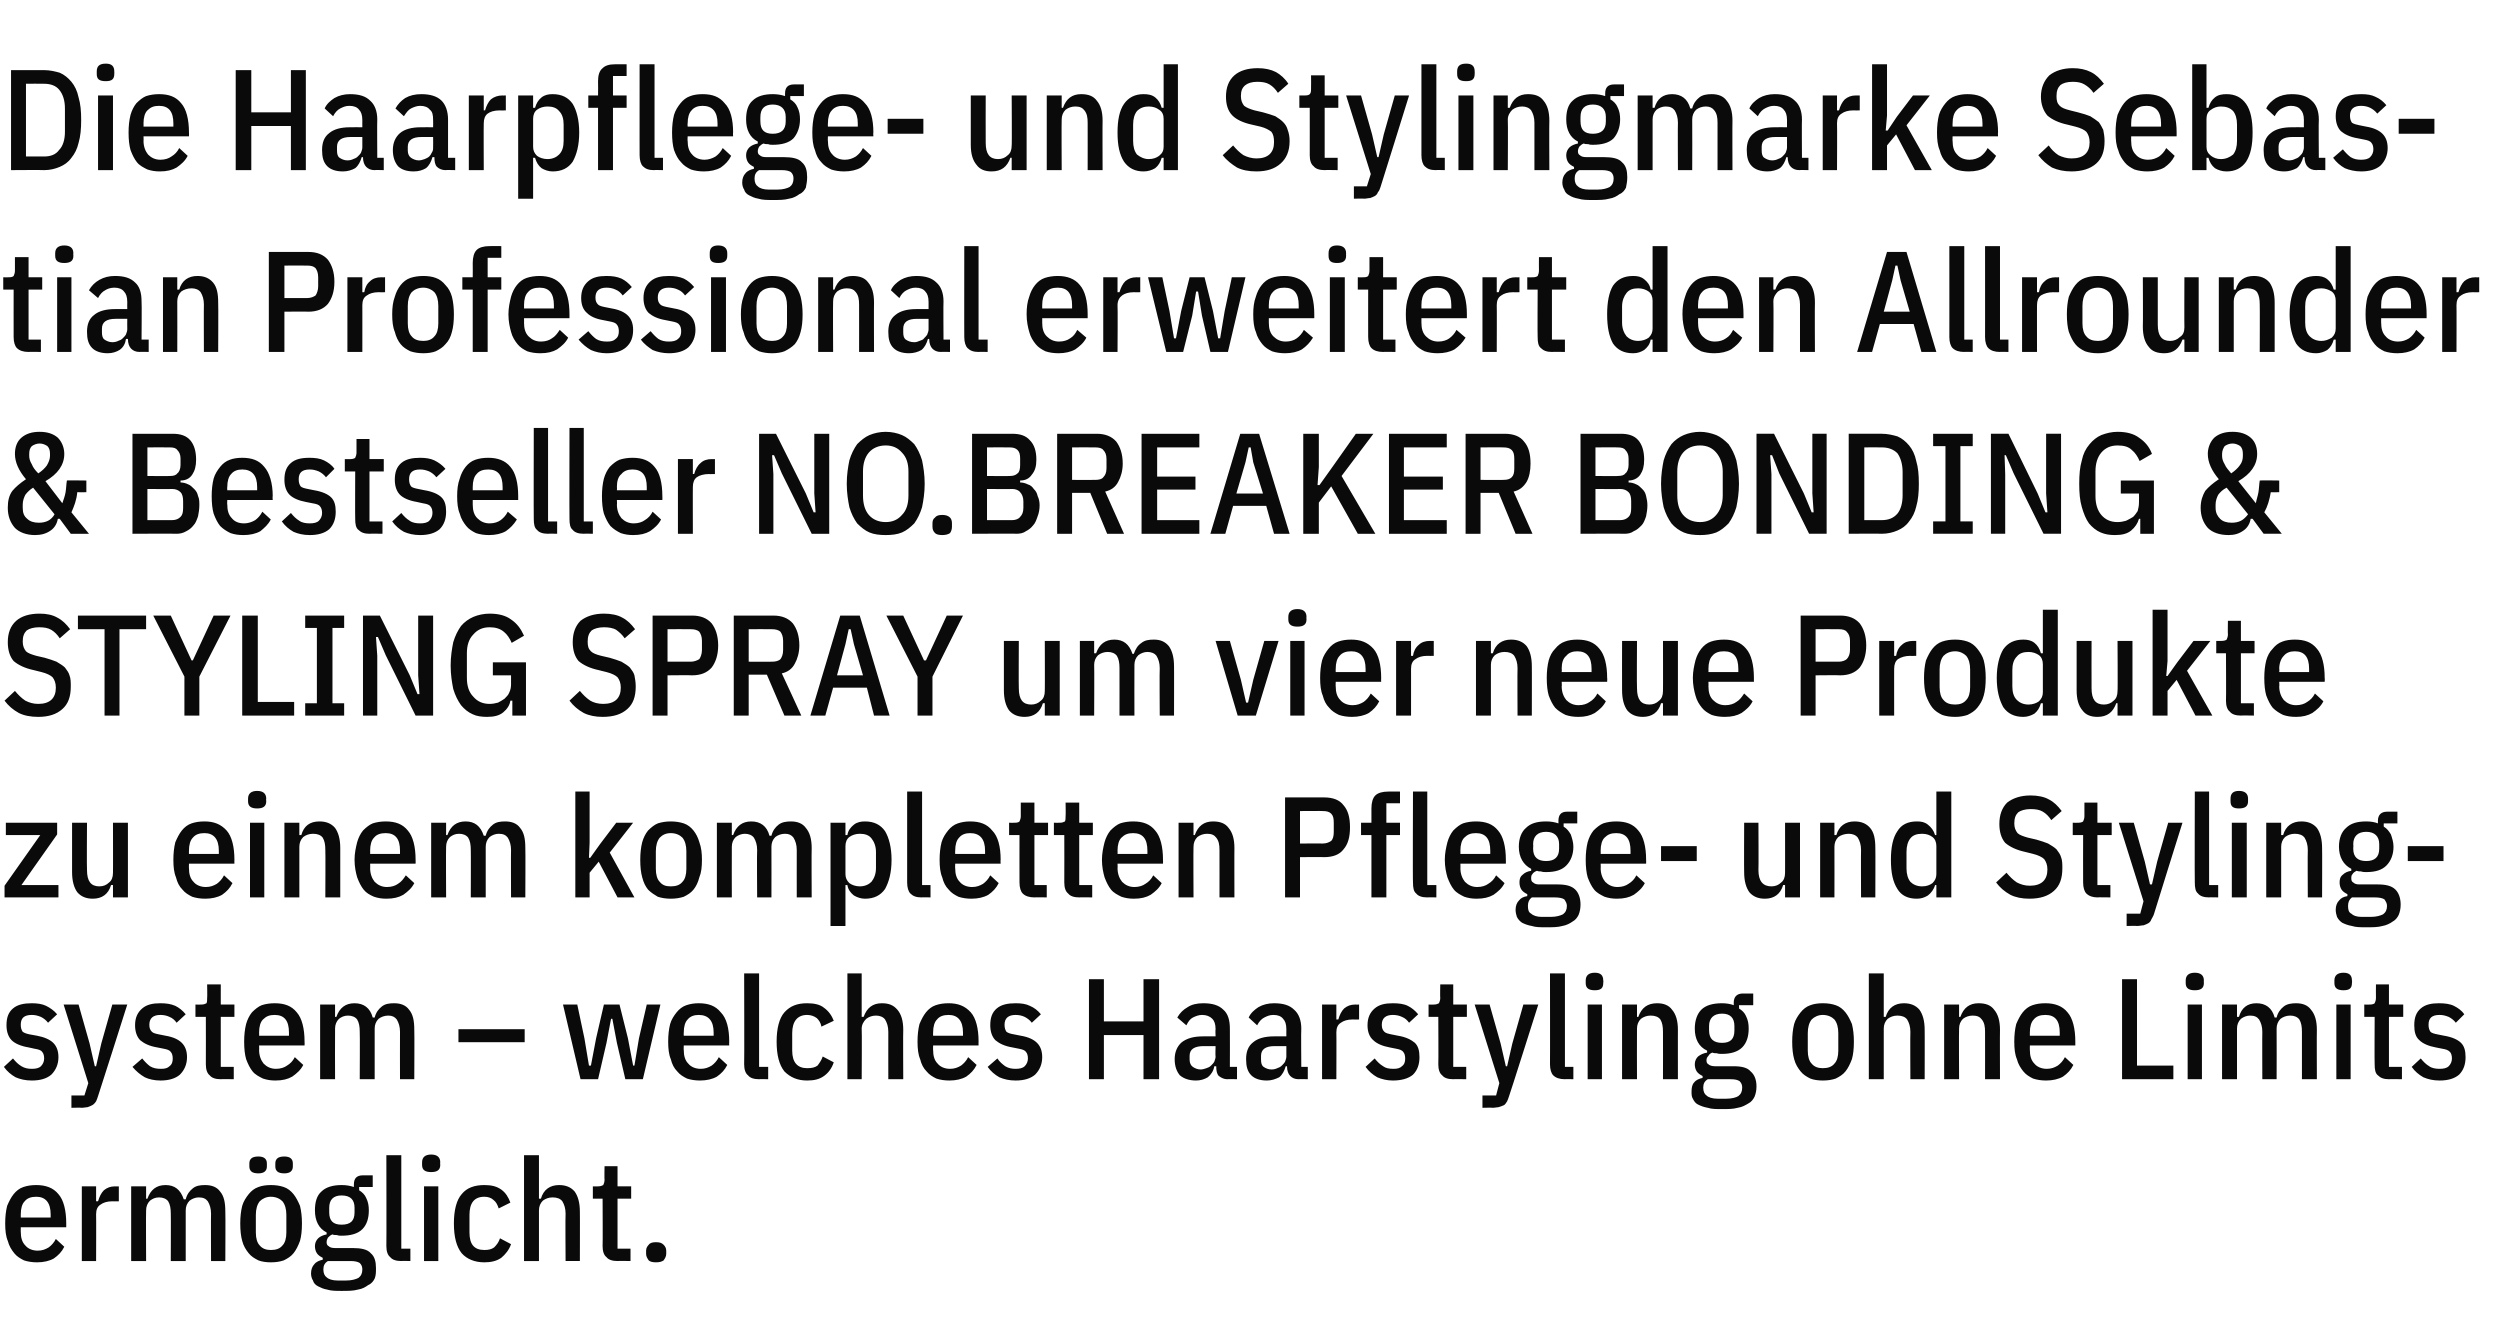 <?xml version="1.0" standalone="no"?><!DOCTYPE svg PUBLIC "-//W3C//DTD SVG 1.1//EN" "http://www.w3.org/Graphics/SVG/1.1/DTD/svg11.dtd"><svg xmlns="http://www.w3.org/2000/svg" version="1.1" width="385px" height="205.8px" viewBox="0 -9 385 205.8" style="top:-9px"><desc>Die Haarpflege und Stylingmarke Sebastian Professional erweitert den Allrounder &amp; Bestseller NO.BREAKER BONDING &amp; STY...</desc><defs/><g id="Polygon310262"><path d="m5.7 185.4c-.7 0-1.4-.1-2-.3c-.6-.3-1.1-.6-1.5-1.1c-.4-.5-.8-1.1-1-1.9c-.3-.7-.4-1.6-.4-2.7c0-1 .1-1.9.3-2.7c.3-.7.6-1.3 1-1.8c.4-.5.9-.9 1.5-1.1c.6-.2 1.2-.3 2-.3c1.4 0 2.6.4 3.4 1.4c.8.9 1.2 2.5 1.2 4.5c-.01.04 0 .6 0 .6l-7 0c0 0-.01.74 0 .7c0 .9.2 1.6.7 2.1c.4.5 1.1.8 1.9.8c.7 0 1.2-.2 1.7-.5c.4-.3.8-.7 1.1-1.3c0 0 1.3 1.2 1.3 1.2c-.4.8-.9 1.3-1.6 1.8c-.7.4-1.6.6-2.6.6zm2.1-7.4c0-1.8-.8-2.7-2.2-2.7c-.8 0-1.4.2-1.8.7c-.4.4-.6 1.1-.6 2c-.01.03 0 .5 0 .5l4.6 0l0-.5c0 0-.01.03 0 0zm4.8 7.2l0-11.5l2.2 0l0 2.3c0 0 .29-.01.3 0c.2-.7.5-1.3.9-1.7c.5-.4 1-.6 1.7-.6c.01.02.6 0 .6 0l0 2.3c0 0-.99.03-1 0c-.8 0-1.4.2-1.8.5c-.5.3-.7.8-.7 1.5c.03-.03 0 7.2 0 7.2l-2.2 0zm7.6 0l0-11.5l2.3 0l0 1.9c0 0 .23.01.2 0c.5-1.4 1.4-2.1 2.8-2.1c1.4 0 2.3.7 2.8 2.2c0 0 .3 0 .3 0c.2-.8.6-1.3 1.1-1.7c.5-.4 1.1-.5 1.9-.5c1 0 1.8.3 2.3 1c.6.7.8 1.7.8 3.1c.04-.03 0 7.6 0 7.6l-2.2 0c0 0-.03-7.32 0-7.3c0-.8-.2-1.4-.5-1.9c-.3-.4-.7-.6-1.4-.6c-.5 0-1 .2-1.4.5c-.4.4-.6.9-.6 1.5c0 .04 0 7.8 0 7.8l-2.3 0c0 0 .03-7.32 0-7.3c0-.8-.1-1.4-.4-1.9c-.3-.4-.8-.6-1.4-.6c-.6 0-1 .2-1.4.5c-.4.4-.6.9-.6 1.5c-.04.04 0 7.8 0 7.8l-2.3 0zm21.5.2c-.7 0-1.4-.1-1.9-.3c-.6-.3-1.1-.6-1.5-1.1c-.4-.5-.8-1.1-1-1.9c-.2-.7-.3-1.6-.3-2.7c0-1 .1-1.9.3-2.7c.2-.7.6-1.3 1-1.8c.4-.5.9-.9 1.5-1.1c.5-.2 1.2-.3 1.9-.3c.8 0 1.4.1 2 .3c.6.2 1.1.6 1.5 1.1c.4.5.7 1.1 1 1.8c.2.8.3 1.7.3 2.7c0 1.1-.1 2-.3 2.7c-.3.8-.6 1.4-1 1.9c-.4.5-.9.8-1.5 1.1c-.6.2-1.2.3-2 .3zm0-1.9c.8 0 1.4-.2 1.8-.7c.4-.4.6-1.1.6-2c0 0 0-2.7 0-2.7c0-.9-.2-1.6-.6-2.1c-.4-.4-1-.7-1.8-.7c-.7 0-1.3.3-1.7.7c-.4.5-.6 1.2-.6 2.1c0 0 0 2.7 0 2.7c0 .9.2 1.6.6 2c.4.5 1 .7 1.7.7zm-1.9-11.8c-.5 0-.9-.1-1.1-.3c-.2-.2-.3-.4-.3-.8c0 0 0-.4 0-.4c0-.4.1-.6.3-.8c.2-.2.6-.3 1.1-.3c.4 0 .8.1 1 .3c.2.2.3.4.3.8c0 0 0 .4 0 .4c0 .4-.1.6-.3.8c-.2.2-.6.3-1 .3zm4 0c-.5 0-.9-.1-1.1-.3c-.2-.2-.3-.4-.3-.8c0 0 0-.4 0-.4c0-.4.1-.6.3-.8c.2-.2.6-.3 1.1-.3c.4 0 .8.1 1 .3c.2.2.3.4.3.8c0 0 0 .4 0 .4c0 .4-.1.6-.3.8c-.2.2-.6.3-1 .3zm14.1 14.6c0 .6 0 1.1-.2 1.6c-.2.4-.5.8-1 1c-.4.3-.9.6-1.6.7c-.7.2-1.5.2-2.5.2c-.8 0-1.6 0-2.2-.2c-.6-.1-1-.3-1.4-.5c-.4-.2-.7-.5-.8-.9c-.2-.3-.3-.7-.3-1.1c0-.6.2-1.1.5-1.4c.3-.4.8-.6 1.3-.7c0 0 0-.3 0-.3c-.4-.2-.7-.4-.9-.7c-.2-.3-.3-.7-.3-1.1c0-.5.2-.9.5-1.2c.3-.3.8-.5 1.3-.6c0 0 0-.3 0-.3c-1.2-.6-1.8-1.8-1.8-3.4c0-1.3.3-2.3 1-2.9c.7-.7 1.8-1 3.1-1c.7 0 1.3.1 1.9.3c0 0 0-.4 0-.4c0-.9.4-1.4 1.4-1.4c-.04 0 1.5 0 1.5 0l0 1.8l-2.1 0c0 0 .03.52 0 .5c.5.3.9.7 1.1 1.2c.3.6.4 1.2.4 1.9c0 1.2-.3 2.2-1 2.9c-.7.7-1.8 1-3.2 1c-.2 0-.5 0-.7-.1c-.3 0-.5 0-.7-.1c-.3.1-.5.3-.7.5c-.1.2-.2.4-.2.7c0 .3.1.5.3.6c.2.2.5.3 1 .3c0 0 2.7 0 2.7 0c1.3 0 2.3.2 2.8.8c.6.5.8 1.3.8 2.3zm-2.1.2c0-.4-.1-.7-.4-1c-.3-.2-.8-.3-1.4-.3c0 0-3.5 0-3.5 0c-.5.3-.7.7-.7 1.3c0 .6.2 1 .5 1.2c.3.3.9.5 1.7.5c0 0 1.3 0 1.3 0c.9 0 1.5-.2 1.9-.4c.4-.3.6-.7.6-1.3zm-5.1-8.8c0 1.3.6 1.9 1.9 1.9c1.4 0 2-.6 2-1.9c0 0 0-.7 0-.7c0-1.2-.6-1.9-2-1.9c-1.3 0-1.9.7-1.9 1.9c-.01.04 0 .7 0 .7c0 0-.01 0 0 0zm11.1 7.5c-.8 0-1.4-.2-1.7-.6c-.4-.3-.6-.9-.6-1.7c.03.04 0-14 0-14l2.3 0l0 14.4l1.4 0l0 1.9c0 0-1.42-.04-1.4 0zm6-14.8c0 .8-.5 1.1-1.4 1.1c-.9 0-1.4-.3-1.4-1.1c0 0 0-.4 0-.4c0-.8.5-1.2 1.4-1.2c.9 0 1.4.4 1.4 1.2c-.04-.02 0 .4 0 .4c0 0-.04-.02 0 0zm-2.5 3.3l2.2 0l0 11.5l-2.2 0l0-11.5zm9.3 11.7c-1.5 0-2.7-.5-3.5-1.4c-.8-1-1.2-2.5-1.2-4.6c0-2 .4-3.6 1.2-4.5c.8-1 2-1.4 3.5-1.4c1.1 0 1.9.2 2.6.7c.7.5 1.1 1.2 1.4 2c0 0-1.8.9-1.8.9c-.2-.6-.4-1-.8-1.3c-.3-.3-.8-.5-1.4-.5c-1.6 0-2.3 1-2.3 2.8c0 0 0 2.7 0 2.7c0 1.8.7 2.7 2.3 2.7c.6 0 1.1-.1 1.5-.4c.4-.4.7-.8.9-1.4c0 0 1.7.9 1.7.9c-.3.9-.9 1.6-1.5 2.1c-.7.5-1.6.7-2.6.7zm6.1-16.5l2.3 0l0 6.7c0 0 .27.01.3 0c.4-1.4 1.4-2.1 2.8-2.1c1 0 1.8.3 2.4 1c.5.7.8 1.7.8 3.1c.02-.03 0 7.6 0 7.6l-2.2 0c0 0-.05-7.32 0-7.3c0-.8-.2-1.4-.5-1.9c-.3-.4-.8-.6-1.5-.6c-.6 0-1.1.2-1.5.5c-.4.4-.6.9-.6 1.5c0 .04 0 7.8 0 7.8l-2.3 0l0-16.3zm14.4 16.3c-.8 0-1.4-.2-1.7-.6c-.4-.3-.6-.9-.6-1.7c.04.02 0-7.3 0-7.3l-1.5 0l0-1.9c0 0 .83.02.8 0c.4 0 .6-.1.8-.2c.1-.2.2-.5.2-.8c-.04-.04 0-2.1 0-2.1l2 0l0 3.1l2.1 0l0 1.9l-2.1 0l0 7.7l2 0l0 1.9c0 0-2-.04-2 0zm5.9.2c-.5 0-.9-.1-1.1-.3c-.2-.3-.4-.6-.4-1c0 0 0-.5 0-.5c0-.4.2-.7.4-.9c.2-.3.6-.4 1.1-.4c.6 0 .9.1 1.2.4c.2.2.4.5.4.9c0 0 0 .5 0 .5c0 .4-.2.7-.4 1c-.3.2-.6.3-1.2.3z" stroke="none" fill="#0a0a0a"/></g><g id="Polygon310261"><path d="m4.9 157.4c-1 0-1.8-.2-2.5-.5c-.7-.4-1.3-.9-1.8-1.6c0 0 1.4-1.3 1.4-1.3c.4.5.8.9 1.3 1.2c.5.3 1 .4 1.6.4c.6 0 1.1-.1 1.4-.4c.3-.3.5-.7.5-1.2c0-.4-.1-.8-.3-1c-.2-.3-.6-.4-1.2-.5c0 0-.9-.2-.9-.2c-1.2-.2-2.1-.6-2.6-1.1c-.5-.5-.8-1.3-.8-2.3c0-1.2.3-2 1-2.6c.7-.6 1.7-.8 2.9-.8c.8 0 1.6.1 2.2.4c.6.3 1.2.7 1.7 1.3c0 0-1.4 1.3-1.4 1.3c-.3-.4-.7-.7-1.1-.9c-.5-.2-.9-.3-1.4-.3c-1.2 0-1.7.5-1.7 1.5c0 .5.1.8.3 1.1c.3.2.6.3 1.1.4c0 0 1.1.2 1.1.2c1.1.2 2 .6 2.5 1.1c.5.5.8 1.2.8 2.2c0 1.1-.4 2-1.1 2.7c-.7.6-1.7.9-3 .9zm12.4-11.7l2.3 0c0 0-4.46 14.06-4.5 14.1c-.1.3-.2.6-.3.8c-.2.3-.4.5-.6.6c-.2.1-.4.2-.7.3c-.2 0-.6.1-.9.1c-.04-.04-1.6 0-1.6 0l0-1.9l2 0l.6-1.9l-3.8-12.1l2.3 0l1.7 6l.8 3.5l.2 0l.8-3.5l1.7-6zm7.4 11.7c-.9 0-1.8-.2-2.4-.5c-.7-.4-1.3-.9-1.9-1.6c0 0 1.5-1.3 1.5-1.3c.4.5.8.9 1.2 1.2c.5.3 1 .4 1.7.4c.6 0 1-.1 1.3-.4c.4-.3.5-.7.5-1.2c0-.4-.1-.8-.3-1c-.2-.3-.6-.4-1.1-.5c0 0-1-.2-1-.2c-1.2-.2-2-.6-2.6-1.1c-.5-.5-.8-1.3-.8-2.3c0-1.2.4-2 1.1-2.6c.7-.6 1.6-.8 2.8-.8c.9 0 1.6.1 2.3.4c.6.3 1.1.7 1.6 1.3c0 0-1.4 1.3-1.4 1.3c-.3-.4-.6-.7-1.1-.9c-.4-.2-.9-.3-1.4-.3c-1.1 0-1.7.5-1.7 1.5c0 .5.1.8.4 1.1c.2.2.6.3 1.1.4c0 0 1 .2 1 .2c1.2.2 2 .6 2.5 1.1c.5.5.8 1.2.8 2.2c0 1.1-.4 2-1.1 2.7c-.7.6-1.7.9-3 .9zm9.3-.2c-.8 0-1.4-.2-1.7-.6c-.4-.3-.6-.9-.6-1.7c.02.02 0-7.3 0-7.3l-1.6 0l0-1.9c0 0 .92.02.9 0c.4 0 .6-.1.8-.2c.1-.2.1-.5.1-.8c.04-.04 0-2.1 0-2.1l2.1 0l0 3.1l2.1 0l0 1.9l-2.1 0l0 7.7l2 0l0 1.9c0 0-2.01-.04-2 0zm8.4.2c-.7 0-1.3-.1-1.9-.3c-.6-.3-1.2-.6-1.6-1.1c-.4-.5-.7-1.1-1-1.9c-.2-.7-.3-1.6-.3-2.7c0-1 .1-1.9.3-2.7c.2-.7.5-1.3.9-1.8c.5-.5 1-.9 1.5-1.1c.6-.2 1.3-.3 2-.3c1.5 0 2.6.4 3.4 1.4c.8.9 1.2 2.5 1.2 4.5c.03.04 0 .6 0 .6l-7 0c0 0 .03.74 0 .7c0 .9.3 1.6.7 2.1c.5.5 1.1.8 1.9.8c.7 0 1.3-.2 1.7-.5c.5-.3.9-.7 1.2-1.3c0 0 1.3 1.2 1.3 1.2c-.4.8-1 1.3-1.7 1.8c-.7.4-1.5.6-2.6.6zm2.1-7.4c0-1.8-.7-2.7-2.2-2.7c-.8 0-1.3.2-1.8.7c-.4.4-.6 1.1-.6 2c.03.03 0 .5 0 .5l4.6 0l0-.5c0 0 .03.03 0 0zm4.8 7.2l0-11.5l2.3 0l0 1.9c0 0 .23.01.2 0c.5-1.4 1.4-2.1 2.8-2.1c1.4 0 2.4.7 2.8 2.2c0 0 .3 0 .3 0c.2-.8.6-1.3 1.1-1.7c.5-.4 1.1-.5 1.9-.5c1 0 1.8.3 2.3 1c.6.7.8 1.7.8 3.1c.04-.03 0 7.6 0 7.6l-2.2 0c0 0-.02-7.32 0-7.3c0-.8-.2-1.4-.5-1.9c-.3-.4-.7-.6-1.3-.6c-.6 0-1.1.2-1.5.5c-.4.4-.6.9-.6 1.5c.01.04 0 7.8 0 7.8l-2.3 0c0 0 .04-7.32 0-7.3c0-.8-.1-1.4-.4-1.9c-.3-.4-.8-.6-1.4-.6c-.6 0-1 .2-1.4.5c-.4.4-.6.9-.6 1.5c-.03.04 0 7.8 0 7.8l-2.3 0zm21.3-5.7l0-2l10.2 0l0 2l-10.2 0zm16.1-5.8l2.2 0l1.1 5.2l.7 4.2l.3 0l.8-4.2l1.2-5.2l2.4 0l1.3 5.2l.8 4.2l.2 0l.7-4.2l1.2-5.2l2.1 0l-2.7 11.5l-2.7 0l-1.3-5.6l-.7-3.7l-.2 0l-.7 3.7l-1.3 5.6l-2.7 0l-2.7-11.5zm21.1 11.7c-.7 0-1.4-.1-2-.3c-.6-.3-1.1-.6-1.5-1.1c-.5-.5-.8-1.1-1-1.9c-.3-.7-.4-1.6-.4-2.7c0-1 .1-1.9.3-2.7c.2-.7.6-1.3 1-1.8c.4-.5.9-.9 1.5-1.1c.6-.2 1.2-.3 1.9-.3c1.5 0 2.6.4 3.4 1.4c.9.9 1.3 2.5 1.3 4.5c-.03.04 0 .6 0 .6l-7 0c0 0-.03.74 0 .7c0 .9.2 1.6.7 2.1c.4.5 1.1.8 1.9.8c.7 0 1.2-.2 1.7-.5c.4-.3.8-.7 1.1-1.3c0 0 1.3 1.2 1.3 1.2c-.4.8-.9 1.3-1.6 1.8c-.7.4-1.6.6-2.6.6zm2.1-7.4c0-1.8-.8-2.7-2.3-2.7c-.7 0-1.3.2-1.7.7c-.4.4-.6 1.1-.6 2c-.03.03 0 .5 0 .5l4.6 0l0-.5c0 0-.03.03 0 0zm7 7.2c-.8 0-1.4-.2-1.7-.6c-.4-.3-.6-.9-.6-1.7c.04.04 0-14 0-14l2.3 0l0 14.4l1.4 0l0 1.9c0 0-1.41-.04-1.4 0zm7.4.2c-1.5 0-2.6-.5-3.5-1.4c-.8-1-1.2-2.5-1.2-4.6c0-2 .4-3.6 1.2-4.5c.9-1 2-1.4 3.5-1.4c1.1 0 2 .2 2.6.7c.7.5 1.2 1.2 1.5 2c0 0-1.9.9-1.9.9c-.1-.6-.4-1-.7-1.3c-.4-.3-.9-.5-1.5-.5c-1.5 0-2.3 1-2.3 2.8c0 0 0 2.7 0 2.7c0 1.8.8 2.7 2.3 2.7c.7 0 1.2-.1 1.6-.4c.3-.4.6-.8.8-1.4c0 0 1.7.9 1.7.9c-.3.9-.8 1.6-1.5 2.1c-.7.5-1.5.7-2.6.7zm6.2-16.5l2.2 0l0 6.7c0 0 .31.01.3 0c.5-1.4 1.4-2.1 2.8-2.1c1.1 0 1.8.3 2.4 1c.6.7.9 1.7.9 3.1c-.04-.03 0 7.6 0 7.6l-2.3 0c0 0-.01-7.32 0-7.3c0-.8-.2-1.4-.5-1.9c-.3-.4-.8-.6-1.4-.6c-.6 0-1.1.2-1.5.5c-.4.4-.7.9-.7 1.5c.05.04 0 7.8 0 7.8l-2.2 0l0-16.3zm15.7 16.5c-.7 0-1.4-.1-2-.3c-.6-.3-1.1-.6-1.5-1.1c-.5-.5-.8-1.1-1-1.9c-.3-.7-.4-1.6-.4-2.7c0-1 .1-1.9.3-2.7c.3-.7.6-1.3 1-1.8c.4-.5.9-.9 1.5-1.1c.6-.2 1.2-.3 2-.3c1.4 0 2.5.4 3.4 1.4c.8.9 1.2 2.5 1.2 4.5c-.02.04 0 .6 0 .6l-7 0c0 0-.02.74 0 .7c0 .9.2 1.6.7 2.1c.4.5 1.1.8 1.9.8c.7 0 1.2-.2 1.7-.5c.4-.3.8-.7 1.1-1.3c0 0 1.3 1.2 1.3 1.2c-.4.8-.9 1.3-1.6 1.8c-.7.4-1.6.6-2.6.6zm2.1-7.4c0-1.8-.8-2.7-2.2-2.7c-.8 0-1.4.2-1.8.7c-.4.4-.6 1.1-.6 2c-.02.03 0 .5 0 .5l4.6 0l0-.5c0 0-.02.03 0 0zm8.1 7.4c-1 0-1.8-.2-2.5-.5c-.7-.4-1.3-.9-1.8-1.6c0 0 1.5-1.3 1.5-1.3c.3.5.8.9 1.2 1.2c.5.3 1 .4 1.6.4c.6 0 1.1-.1 1.4-.4c.3-.3.5-.7.5-1.2c0-.4-.1-.8-.3-1c-.2-.3-.6-.4-1.1-.5c0 0-1-.2-1-.2c-1.2-.2-2-.6-2.6-1.1c-.5-.5-.8-1.3-.8-2.3c0-1.2.3-2 1-2.6c.7-.6 1.7-.8 2.9-.8c.9 0 1.6.1 2.2.4c.7.3 1.2.7 1.7 1.3c0 0-1.4 1.3-1.4 1.3c-.3-.4-.7-.7-1.1-.9c-.4-.2-.9-.3-1.4-.3c-1.1 0-1.7.5-1.7 1.5c0 .5.1.8.3 1.1c.3.2.6.3 1.2.4c0 0 1 .2 1 .2c1.2.2 2 .6 2.5 1.1c.5.5.8 1.2.8 2.2c0 1.1-.4 2-1.1 2.7c-.7.6-1.7.9-3 .9zm19.7-7l-6.1 0l0 6.8l-2.3 0l0-15.4l2.3 0l0 6.5l6.1 0l0-6.5l2.4 0l0 15.4l-2.4 0l0-6.8zm12.9 6.8c-.5 0-.9-.2-1.3-.5c-.3-.3-.4-.8-.4-1.5c0 0-.3 0-.3 0c-.1.7-.5 1.3-1 1.7c-.5.3-1.1.5-1.8.5c-1.1 0-1.9-.3-2.5-.8c-.5-.6-.8-1.4-.8-2.5c0-1.1.4-2 1.1-2.6c.8-.6 1.8-.9 3.3-.9c-.04-.02 1.9 0 1.9 0c0 0-.05-1.12 0-1.1c0-.8-.2-1.3-.5-1.6c-.4-.4-.9-.6-1.6-.6c-.5 0-1 .2-1.4.4c-.4.2-.7.6-1 1.2c0 0-1.4-1.2-1.4-1.2c.4-.7.9-1.2 1.6-1.6c.6-.4 1.4-.6 2.4-.6c1.4 0 2.4.3 3.1 1c.7.6 1 1.6 1 2.9c.02-.01 0 5.9 0 5.9l1.1 0l0 1.9c0 0-1.46-.04-1.5 0zm-4.1-1.5c.3 0 .6-.1.9-.2c.3-.1.5-.2.7-.4c.2-.2.4-.4.5-.6c.1-.3.2-.5.2-.8c-.05-.02 0-1.6 0-1.6c0 0-1.83 0-1.8 0c-1.5 0-2.2.5-2.2 1.5c0 0 0 .6 0 .6c0 .5.2.9.5 1.1c.3.2.7.4 1.2.4zm15.1 1.5c-.6 0-1-.2-1.3-.5c-.3-.3-.5-.8-.5-1.5c0 0-.2 0-.2 0c-.2.7-.5 1.3-1 1.7c-.6.3-1.2.5-1.9.5c-1.1 0-1.9-.3-2.4-.8c-.6-.6-.8-1.4-.8-2.5c0-1.1.3-2 1.1-2.6c.7-.6 1.8-.9 3.2-.9c-.01-.02 1.9 0 1.9 0c0 0-.01-1.12 0-1.1c0-.8-.2-1.3-.5-1.6c-.3-.4-.8-.6-1.5-.6c-.6 0-1 .2-1.4.4c-.4.2-.8.6-1.1 1.2c0 0-1.3-1.2-1.3-1.2c.3-.7.9-1.2 1.5-1.6c.7-.4 1.5-.6 2.4-.6c1.4 0 2.4.3 3.1 1c.7.6 1.1 1.6 1.1 2.9c-.05-.01 0 5.9 0 5.9l1 0l0 1.9c0 0-1.42-.04-1.4 0zm-4.2-1.5c.4 0 .7-.1.9-.2c.3-.1.5-.2.7-.4c.2-.2.4-.4.5-.6c.1-.3.2-.5.2-.8c-.01-.02 0-1.6 0-1.6c0 0-1.8 0-1.8 0c-1.4 0-2.1.5-2.1 1.5c0 0 0 .6 0 .6c0 .5.1.9.4 1.1c.3.2.7.4 1.2.4zm7.8 1.5l0-11.5l2.2 0l0 2.3c0 0 .29-.01.3 0c.2-.7.5-1.3.9-1.7c.5-.4 1-.6 1.7-.6c.01.02.6 0 .6 0l0 2.3c0 0-.98.03-1 0c-.8 0-1.4.2-1.8.5c-.5.3-.7.8-.7 1.5c.03-.03 0 7.2 0 7.2l-2.2 0zm10.9.2c-.9 0-1.7-.2-2.4-.5c-.7-.4-1.3-.9-1.8-1.6c0 0 1.4-1.3 1.4-1.3c.4.5.8.9 1.3 1.2c.4.3.9.4 1.6.4c.6 0 1-.1 1.3-.4c.4-.3.5-.7.5-1.2c0-.4-.1-.8-.3-1c-.2-.3-.6-.4-1.1-.5c0 0-1-.2-1-.2c-1.1-.2-2-.6-2.5-1.1c-.6-.5-.9-1.3-.9-2.3c0-1.2.4-2 1.1-2.6c.7-.6 1.6-.8 2.8-.8c.9 0 1.7.1 2.3.4c.6.3 1.1.7 1.6 1.3c0 0-1.4 1.3-1.4 1.3c-.3-.4-.6-.7-1.1-.9c-.4-.2-.9-.3-1.4-.3c-1.1 0-1.7.5-1.7 1.5c0 .5.1.8.4 1.1c.2.2.6.3 1.1.4c0 0 1 .2 1 .2c1.2.2 2 .6 2.6 1.1c.5.5.7 1.2.7 2.2c0 1.1-.3 2-1 2.7c-.7.6-1.8.9-3.1.9zm9.3-.2c-.8 0-1.4-.2-1.7-.6c-.4-.3-.6-.9-.6-1.7c.04.02 0-7.3 0-7.3l-1.5 0l0-1.9c0 0 .83.02.8 0c.4 0 .6-.1.8-.2c.1-.2.2-.5.2-.8c-.04-.04 0-2.1 0-2.1l2 0l0 3.1l2.1 0l0 1.9l-2.1 0l0 7.7l2 0l0 1.9c0 0-2-.04-2 0zm10.8-11.5l2.3 0c0 0-4.45 14.06-4.5 14.1c-.1.3-.2.6-.3.8c-.2.3-.3.5-.5.6c-.2.1-.5.2-.8.3c-.2 0-.6.1-.9.1c-.02-.04-1.6 0-1.6 0l0-1.9l2.1 0l.5-1.9l-3.8-12.1l2.3 0l1.7 6l.8 3.5l.2 0l.8-3.5l1.7-6zm6.4 11.5c-.8 0-1.4-.2-1.8-.6c-.3-.3-.5-.9-.5-1.7c.02.04 0-14 0-14l2.3 0l0 14.4l1.3 0l0 1.9c0 0-1.34-.04-1.3 0zm5.9-14.8c0 .8-.4 1.1-1.3 1.1c-.9 0-1.4-.3-1.4-1.1c0 0 0-.4 0-.4c0-.8.5-1.2 1.4-1.2c.9 0 1.3.4 1.3 1.2c.05-.02 0 .4 0 .4c0 0 .05-.02 0 0zm-2.4 3.3l2.2 0l0 11.5l-2.2 0l0-11.5zm5.3 11.5l0-11.5l2.3 0l0 1.9c0 0 .24.01.2 0c.5-1.4 1.4-2.1 2.9-2.1c1 0 1.8.3 2.3 1c.6.7.9 1.7.9 3.1c-.01-.03 0 7.6 0 7.6l-2.3 0c0 0 .02-7.32 0-7.3c0-.8-.1-1.4-.4-1.9c-.3-.4-.8-.6-1.5-.6c-.6 0-1.1.2-1.5.5c-.4.4-.6.9-.6 1.5c-.03.04 0 7.8 0 7.8l-2.3 0zm20.7 1.1c0 .6-.1 1.1-.3 1.6c-.2.4-.5.8-.9 1c-.5.3-1 .6-1.7.7c-.7.2-1.5.2-2.4.2c-.9 0-1.6 0-2.2-.2c-.6-.1-1.1-.3-1.5-.5c-.4-.2-.6-.5-.8-.9c-.2-.3-.2-.7-.2-1.1c0-.6.1-1.1.4-1.4c.3-.4.8-.6 1.3-.7c0 0 0-.3 0-.3c-.4-.2-.7-.4-.9-.7c-.2-.3-.3-.7-.3-1.1c0-.5.2-.9.5-1.2c.4-.3.8-.5 1.4-.6c0 0 0-.3 0-.3c-1.3-.6-1.9-1.8-1.9-3.4c0-1.3.4-2.3 1-2.9c.7-.7 1.8-1 3.2-1c.6 0 1.3.1 1.8.3c0 0 0-.4 0-.4c0-.9.5-1.4 1.4-1.4c-.03 0 1.6 0 1.6 0l0 1.8l-2.2 0c0 0 .05.52 0 .5c.5.3.9.7 1.1 1.2c.3.6.4 1.2.4 1.9c0 1.2-.3 2.2-1 2.9c-.7.7-1.8 1-3.1 1c-.3 0-.6 0-.8-.1c-.2 0-.5 0-.7-.1c-.3.1-.5.3-.6.5c-.2.2-.3.4-.3.7c0 .3.1.5.3.6c.2.2.6.3 1 .3c0 0 2.8 0 2.8 0c1.3 0 2.2.2 2.7.8c.6.5.9 1.3.9 2.3zm-2.2.2c0-.4-.1-.7-.4-1c-.3-.2-.7-.3-1.4-.3c0 0-3.5 0-3.5 0c-.5.3-.7.7-.7 1.3c0 .6.2 1 .5 1.2c.3.3.9.5 1.7.5c0 0 1.4 0 1.4 0c.8 0 1.5-.2 1.8-.4c.4-.3.6-.7.6-1.3zm-5.1-8.8c0 1.3.7 1.9 2 1.9c1.3 0 1.9-.6 1.9-1.9c0 0 0-.7 0-.7c0-1.2-.6-1.9-1.9-1.9c-1.3 0-2 .7-2 1.9c0 .04 0 .7 0 .7c0 0 0 0 0 0zm17.5 7.7c-.7 0-1.4-.1-1.9-.3c-.6-.3-1.1-.6-1.5-1.1c-.4-.5-.8-1.1-1-1.9c-.2-.7-.3-1.6-.3-2.7c0-1 .1-1.9.3-2.7c.2-.7.6-1.3 1-1.8c.4-.5.9-.9 1.5-1.1c.5-.2 1.2-.3 1.9-.3c.8 0 1.4.1 2 .3c.6.2 1.1.6 1.5 1.1c.4.5.7 1.1 1 1.8c.2.8.3 1.7.3 2.7c0 1.1-.1 2-.3 2.7c-.3.8-.6 1.4-1 1.9c-.4.5-.9.8-1.5 1.1c-.6.2-1.2.3-2 .3zm0-1.9c.8 0 1.4-.2 1.8-.7c.4-.4.6-1.1.6-2c0 0 0-2.7 0-2.7c0-.9-.2-1.6-.6-2.1c-.4-.4-1-.7-1.8-.7c-.7 0-1.3.3-1.7.7c-.4.5-.6 1.2-.6 2.1c0 0 0 2.7 0 2.7c0 .9.2 1.6.6 2c.4.5 1 .7 1.7.7zm7.1-14.6l2.3 0l0 6.7c0 0 .27.01.3 0c.4-1.4 1.4-2.1 2.8-2.1c1 0 1.8.3 2.4 1c.5.7.8 1.7.8 3.1c.02-.03 0 7.6 0 7.6l-2.2 0c0 0-.04-7.32 0-7.3c0-.8-.2-1.4-.5-1.9c-.3-.4-.8-.6-1.5-.6c-.6 0-1.1.2-1.5.5c-.4.4-.6.9-.6 1.5c.01.04 0 7.8 0 7.8l-2.3 0l0-16.3zm11.6 16.3l0-11.5l2.3 0l0 1.9c0 0 .22.01.2 0c.5-1.4 1.4-2.1 2.8-2.1c1.1 0 1.9.3 2.4 1c.6.7.9 1.7.9 3.1c-.03-.03 0 7.6 0 7.6l-2.3 0c0 0 .01-7.32 0-7.3c0-.8-.1-1.4-.5-1.9c-.3-.4-.7-.6-1.4-.6c-.6 0-1.1.2-1.5.5c-.4.4-.6.9-.6 1.5c-.04.04 0 7.8 0 7.8l-2.3 0zm15.7.2c-.7 0-1.4-.1-2-.3c-.6-.3-1.1-.6-1.5-1.1c-.4-.5-.8-1.1-1-1.9c-.3-.7-.4-1.6-.4-2.7c0-1 .1-1.9.3-2.7c.3-.7.6-1.3 1-1.8c.4-.5.9-.9 1.5-1.1c.6-.2 1.2-.3 2-.3c1.4 0 2.6.4 3.4 1.4c.8.9 1.2 2.5 1.2 4.5c-.01.04 0 .6 0 .6l-7 0c0 0-.01.74 0 .7c0 .9.2 1.6.7 2.1c.4.5 1.1.8 1.9.8c.7 0 1.2-.2 1.7-.5c.4-.3.8-.7 1.1-1.3c0 0 1.3 1.2 1.3 1.2c-.4.8-.9 1.3-1.6 1.8c-.7.4-1.6.6-2.6.6zm2.1-7.4c0-1.8-.7-2.7-2.2-2.7c-.8 0-1.4.2-1.8.7c-.4.4-.6 1.1-.6 2c-.01.03 0 .5 0 .5l4.6 0l0-.5c0 0-.01.03 0 0zm9.6 7.2l0-15.4l2.3 0l0 13.3l5.6 0l0 2.1l-7.9 0zm12.6-14.8c0 .8-.5 1.1-1.4 1.1c-.9 0-1.4-.3-1.4-1.1c0 0 0-.4 0-.4c0-.8.5-1.2 1.4-1.2c.9 0 1.4.4 1.4 1.2c-.03-.02 0 .4 0 .4c0 0-.03-.02 0 0zm-2.5 3.3l2.2 0l0 11.5l-2.2 0l0-11.5zm5.3 11.5l0-11.5l2.3 0l0 1.9c0 0 .26.01.3 0c.4-1.4 1.3-2.1 2.7-2.1c1.4 0 2.4.7 2.8 2.2c0 0 .3 0 .3 0c.2-.8.6-1.3 1.1-1.7c.5-.4 1.2-.5 1.9-.5c1 0 1.8.3 2.3 1c.6.7.9 1.7.9 3.1c-.03-.03 0 7.6 0 7.6l-2.3 0c0 0 0-7.32 0-7.3c0-.8-.1-1.4-.4-1.9c-.3-.4-.8-.6-1.4-.6c-.6 0-1.1.2-1.5.5c-.4.4-.6.9-.6 1.5c.03.04 0 7.8 0 7.8l-2.2 0c0 0-.03-7.32 0-7.3c0-.8-.2-1.4-.5-1.9c-.3-.4-.7-.6-1.4-.6c-.5 0-1 .2-1.4.5c-.4.4-.6.9-.6 1.5c-.01.04 0 7.8 0 7.8l-2.3 0zm20-14.8c0 .8-.4 1.1-1.3 1.1c-.9 0-1.4-.3-1.4-1.1c0 0 0-.4 0-.4c0-.8.5-1.2 1.4-1.2c.9 0 1.3.4 1.3 1.2c.05-.02 0 .4 0 .4c0 0 .05-.02 0 0zm-2.4 3.3l2.2 0l0 11.5l-2.2 0l0-11.5zm8.1 11.5c-.8 0-1.3-.2-1.7-.6c-.4-.3-.5-.9-.5-1.7c-.04.02 0-7.3 0-7.3l-1.6 0l0-1.9c0 0 .85.02.9 0c.3 0 .6-.1.7-.2c.1-.2.2-.5.2-.8c-.02-.04 0-2.1 0-2.1l2 0l0 3.1l2.2 0l0 1.9l-2.2 0l0 7.7l2 0l0 1.9c0 0-1.98-.04-2 0zm7.8.2c-1 0-1.8-.2-2.5-.5c-.7-.4-1.3-.9-1.8-1.6c0 0 1.4-1.3 1.4-1.3c.4.5.8.9 1.3 1.2c.4.3 1 .4 1.6.4c.6 0 1.1-.1 1.4-.4c.3-.3.5-.7.5-1.2c0-.4-.1-.8-.3-1c-.3-.3-.6-.4-1.2-.5c0 0-1-.2-1-.2c-1.1-.2-2-.6-2.5-1.1c-.6-.5-.8-1.3-.8-2.3c0-1.2.3-2 1-2.6c.7-.6 1.6-.8 2.8-.8c.9 0 1.7.1 2.3.4c.6.3 1.2.7 1.6 1.3c0 0-1.3 1.3-1.3 1.3c-.3-.4-.7-.7-1.1-.9c-.5-.2-.9-.3-1.4-.3c-1.2 0-1.7.5-1.7 1.5c0 .5.1.8.3 1.1c.2.2.6.3 1.1.4c0 0 1 .2 1 .2c1.2.2 2.1.6 2.6 1.1c.5.5.7 1.2.7 2.2c0 1.1-.3 2-1 2.7c-.7.6-1.7.9-3 .9z" stroke="none" fill="#0a0a0a"/></g><g id="Polygon310260"><path d="m.7 129.2l0-1.8l5.5-7.8l-5.3 0l0-1.9l7.9 0l0 1.8l-5.5 7.8l5.7 0l0 1.9l-8.3 0zm16.7-1.9c0 0-.26-.03-.3 0c-.4 1.4-1.4 2.1-2.8 2.1c-1 0-1.8-.3-2.4-1c-.5-.7-.8-1.7-.8-3.1c-.01.01 0-7.6 0-7.6l2.3 0c0 0-.05 7.3 0 7.3c0 1.7.6 2.5 1.9 2.5c.6 0 1.1-.2 1.5-.6c.4-.3.6-.8.6-1.5c.02.04 0-7.7 0-7.7l2.3 0l0 11.5l-2.3 0l0-1.9zm14.2 2.1c-.7 0-1.4-.1-2-.3c-.6-.3-1.1-.6-1.5-1.1c-.5-.5-.8-1.1-1-1.9c-.3-.7-.4-1.6-.4-2.7c0-1 .1-1.9.3-2.7c.3-.7.6-1.3 1-1.8c.4-.5.9-.9 1.5-1.1c.6-.2 1.2-.3 2-.3c1.4 0 2.5.4 3.4 1.4c.8.9 1.2 2.5 1.2 4.5c-.02.04 0 .6 0 .6l-7 0c0 0-.02.74 0 .7c0 .9.2 1.6.7 2.1c.4.5 1.1.8 1.9.8c.7 0 1.2-.2 1.7-.5c.4-.3.8-.7 1.1-1.3c0 0 1.3 1.2 1.3 1.2c-.4.8-.9 1.3-1.6 1.8c-.7.4-1.6.6-2.6.6zm2.1-7.4c0-1.8-.8-2.7-2.2-2.7c-.8 0-1.4.2-1.8.7c-.4.4-.6 1.1-.6 2c-.02.03 0 .5 0 .5l4.6 0l0-.5c0 0-.02.03 0 0zm7.3-7.6c0 .8-.5 1.1-1.4 1.1c-.9 0-1.4-.3-1.4-1.1c0 0 0-.4 0-.4c0-.8.5-1.2 1.4-1.2c.9 0 1.4.4 1.4 1.2c-.04-.02 0 .4 0 .4c0 0-.04-.02 0 0zm-2.5 3.3l2.2 0l0 11.5l-2.2 0l0-11.5zm5.3 11.5l0-11.5l2.3 0l0 1.9c0 0 .25.01.3 0c.4-1.4 1.3-2.1 2.8-2.1c1 0 1.8.3 2.4 1c.5.7.8 1.7.8 3.1c0-.03 0 7.6 0 7.6l-2.3 0c0 0 .04-7.32 0-7.3c0-.8-.1-1.4-.4-1.9c-.3-.4-.8-.6-1.5-.6c-.6 0-1.1.2-1.5.5c-.4.4-.6.9-.6 1.5c-.01.04 0 7.8 0 7.8l-2.3 0zm15.7.2c-.7 0-1.3-.1-1.9-.3c-.7-.3-1.2-.6-1.6-1.1c-.4-.5-.7-1.1-1-1.9c-.2-.7-.4-1.6-.4-2.7c0-1 .2-1.9.4-2.7c.2-.7.5-1.3.9-1.8c.5-.5 1-.9 1.5-1.1c.6-.2 1.3-.3 2-.3c1.5 0 2.6.4 3.4 1.4c.8.9 1.2 2.5 1.2 4.5c.02.04 0 .6 0 .6l-7 0c0 0 .02.74 0 .7c0 .9.3 1.6.7 2.1c.5.5 1.1.8 1.9.8c.7 0 1.3-.2 1.7-.5c.5-.3.8-.7 1.2-1.3c0 0 1.3 1.2 1.3 1.2c-.4.8-1 1.3-1.7 1.8c-.7.4-1.5.6-2.6.6zm2.1-7.4c0-1.8-.7-2.7-2.2-2.7c-.8 0-1.4.2-1.8.7c-.4.4-.6 1.1-.6 2c.02.03 0 .5 0 .5l4.6 0l0-.5c0 0 .02.03 0 0zm4.8 7.2l0-11.5l2.3 0l0 1.9c0 0 .22.01.2 0c.5-1.4 1.4-2.1 2.8-2.1c1.4 0 2.3.7 2.8 2.2c0 0 .3 0 .3 0c.2-.8.6-1.3 1.1-1.7c.5-.4 1.1-.5 1.9-.5c1 0 1.8.3 2.3 1c.6.7.8 1.7.8 3.1c.04-.03 0 7.6 0 7.6l-2.2 0c0 0-.03-7.32 0-7.3c0-.8-.2-1.4-.5-1.9c-.3-.4-.7-.6-1.4-.6c-.5 0-1 .2-1.4.5c-.4.4-.6.9-.6 1.5c0 .04 0 7.8 0 7.8l-2.3 0c0 0 .03-7.32 0-7.3c0-.8-.1-1.4-.4-1.9c-.3-.4-.8-.6-1.4-.6c-.6 0-1 .2-1.4.5c-.4.4-.6.9-.6 1.5c-.04.04 0 7.8 0 7.8l-2.3 0zm22.2-16.3l2.2 0l0 7.9l-.1 2.3l.2 0l1.5-2.1l2.5-3.3l2.6 0l-3.6 4.6l3.8 6.9l-2.6 0l-2.9-5.5l-1.4 1.7l0 3.8l-2.2 0l0-16.3zm14.7 16.5c-.7 0-1.4-.1-2-.3c-.5-.3-1-.6-1.5-1.1c-.4-.5-.7-1.1-.9-1.9c-.2-.7-.3-1.6-.3-2.7c0-1 .1-1.9.3-2.7c.2-.7.5-1.3.9-1.8c.5-.5 1-.9 1.5-1.1c.6-.2 1.3-.3 2-.3c.7 0 1.4.1 2 .3c.6.2 1.1.6 1.5 1.1c.4.5.7 1.1.9 1.8c.3.8.4 1.7.4 2.7c0 1.1-.1 2-.4 2.7c-.2.8-.5 1.4-.9 1.9c-.4.5-.9.8-1.5 1.1c-.6.2-1.3.3-2 .3zm0-1.9c.8 0 1.4-.2 1.8-.7c.4-.4.6-1.1.6-2c0 0 0-2.7 0-2.7c0-.9-.2-1.6-.6-2.1c-.4-.4-1-.7-1.8-.7c-.8 0-1.3.3-1.7.7c-.4.5-.6 1.2-.6 2.1c0 0 0 2.7 0 2.7c0 .9.2 1.6.6 2c.4.5.9.7 1.7.7zm7.1 1.7l0-11.5l2.3 0l0 1.9c0 0 .25.01.2 0c.5-1.4 1.4-2.1 2.8-2.1c1.4 0 2.4.7 2.8 2.2c0 0 .3 0 .3 0c.2-.8.6-1.3 1.1-1.7c.5-.4 1.2-.5 1.9-.5c1 0 1.8.3 2.3 1c.6.7.9 1.7.9 3.1c-.04-.03 0 7.6 0 7.6l-2.3 0c0 0-.01-7.32 0-7.3c0-.8-.2-1.4-.5-1.9c-.3-.4-.7-.6-1.3-.6c-.6 0-1.1.2-1.5.5c-.4.4-.6.9-.6 1.5c.02.04 0 7.8 0 7.8l-2.2 0c0 0-.05-7.32 0-7.3c0-.8-.2-1.4-.5-1.9c-.3-.4-.8-.6-1.4-.6c-.5 0-1 .2-1.4.5c-.4.4-.6.9-.6 1.5c-.02.04 0 7.8 0 7.8l-2.3 0zm17.5-11.5l2.3 0l0 1.9c0 0 .26-.01.3 0c.1-.7.5-1.2 1-1.6c.5-.4 1.1-.5 1.7-.5c1.4 0 2.4.5 3.1 1.5c.6 1 1 2.5 1 4.4c0 2-.4 3.4-1 4.5c-.7 1-1.7 1.5-3.1 1.5c-.6 0-1.2-.2-1.7-.5c-.5-.4-.9-.9-1-1.6c-.04-.01-.3 0-.3 0l0 6.3l-2.3 0l0-15.9zm4.5 9.8c.8 0 1.4-.3 1.8-.7c.4-.5.7-1.2.7-2.1c0 0 0-2.5 0-2.5c0-.9-.3-1.6-.7-2.1c-.4-.5-1-.7-1.8-.7c-.6 0-1.2.2-1.6.5c-.4.3-.6.8-.6 1.4c0 0 0 4.3 0 4.3c0 .6.2 1 .6 1.4c.4.3 1 .5 1.6.5zm9.5 1.7c-.8 0-1.3-.2-1.7-.6c-.3-.3-.5-.9-.5-1.7c0 .04 0-14 0-14l2.3 0l0 14.4l1.3 0l0 1.9c0 0-1.36-.04-1.4 0zm7.7.2c-.7 0-1.4-.1-2-.3c-.6-.3-1.1-.6-1.5-1.1c-.5-.5-.8-1.1-1-1.9c-.3-.7-.4-1.6-.4-2.7c0-1 .1-1.9.3-2.7c.2-.7.6-1.3 1-1.8c.4-.5.9-.9 1.5-1.1c.6-.2 1.2-.3 1.9-.3c1.5 0 2.6.4 3.4 1.4c.9.9 1.3 2.5 1.3 4.5c-.04.04 0 .6 0 .6l-7 0c0 0-.03.74 0 .7c0 .9.2 1.6.7 2.1c.4.5 1.1.8 1.9.8c.7 0 1.2-.2 1.7-.5c.4-.3.8-.7 1.1-1.3c0 0 1.3 1.2 1.3 1.2c-.4.8-.9 1.3-1.6 1.8c-.7.4-1.6.6-2.6.6zm2.1-7.4c0-1.8-.8-2.7-2.3-2.7c-.7 0-1.3.2-1.7.7c-.4.4-.6 1.1-.6 2c-.03.03 0 .5 0 .5l4.6 0l0-.5c0 0-.03.03 0 0zm7.6 7.2c-.8 0-1.4-.2-1.8-.6c-.3-.3-.5-.9-.5-1.7c-.01.02 0-7.3 0-7.3l-1.6 0l0-1.9c0 0 .89.02.9 0c.4 0 .6-.1.7-.2c.1-.2.2-.5.2-.8c.01-.04 0-2.1 0-2.1l2.1 0l0 3.1l2.1 0l0 1.9l-2.1 0l0 7.7l1.9 0l0 1.9c0 0-1.94-.04-1.9 0zm6.9 0c-.8 0-1.4-.2-1.7-.6c-.4-.3-.6-.9-.6-1.7c.02.02 0-7.3 0-7.3l-1.6 0l0-1.9c0 0 .92.02.9 0c.4 0 .6-.1.8-.2c.1-.2.1-.5.1-.8c.04-.04 0-2.1 0-2.1l2.1 0l0 3.1l2.1 0l0 1.9l-2.1 0l0 7.7l2 0l0 1.9c0 0-2.01-.04-2 0zm8.4.2c-.7 0-1.3-.1-1.9-.3c-.6-.3-1.2-.6-1.6-1.1c-.4-.5-.7-1.1-1-1.9c-.2-.7-.4-1.6-.4-2.7c0-1 .2-1.9.4-2.7c.2-.7.5-1.3.9-1.8c.5-.5 1-.9 1.5-1.1c.6-.2 1.3-.3 2-.3c1.5 0 2.6.4 3.4 1.4c.8.9 1.2 2.5 1.2 4.5c.02.04 0 .6 0 .6l-7 0c0 0 .03.74 0 .7c0 .9.3 1.6.7 2.1c.5.5 1.1.8 1.9.8c.7 0 1.3-.2 1.7-.5c.5-.3.9-.7 1.2-1.3c0 0 1.3 1.2 1.3 1.2c-.4.8-1 1.3-1.7 1.8c-.7.4-1.5.6-2.6.6zm2.1-7.4c0-1.8-.7-2.7-2.2-2.7c-.8 0-1.3.2-1.8.7c-.4.4-.6 1.1-.6 2c.03.03 0 .5 0 .5l4.6 0l0-.5c0 0 .02.03 0 0zm4.8 7.2l0-11.5l2.3 0l0 1.9c0 0 .23.01.2 0c.5-1.4 1.4-2.1 2.8-2.1c1.1 0 1.9.3 2.4 1c.6.7.9 1.7.9 3.1c-.02-.03 0 7.6 0 7.6l-2.3 0c0 0 .01-7.32 0-7.3c0-.8-.1-1.4-.5-1.9c-.3-.4-.7-.6-1.4-.6c-.6 0-1.1.2-1.5.5c-.4.4-.6.9-.6 1.5c-.04.04 0 7.8 0 7.8l-2.3 0zm16.4 0l0-15.4c0 0 6.04 0 6 0c1.4 0 2.4.4 3 1.2c.7.8 1 1.9 1 3.4c0 1.5-.3 2.6-1 3.4c-.6.8-1.6 1.2-3 1.2c.04-.04-3.7 0-3.7 0l0 6.2l-2.3 0zm2.3-8.3c0 0 3.54-.01 3.5 0c.6 0 1-.2 1.3-.4c.3-.3.4-.8.4-1.4c0 0 0-1.4 0-1.4c0-.7-.1-1.1-.4-1.4c-.3-.3-.7-.4-1.3-.4c.04-.03-3.5 0-3.5 0l0 5zm11-1.3l-1.6 0l0-1.9l1.6 0c0 0 0-2.16 0-2.2c0-.9.2-1.6.6-2c.4-.4 1.1-.6 2-.6c-.03-.02 1.8 0 1.8 0l0 1.8l-2.1 0l0 3l2.1 0l0 1.9l-2.1 0l0 9.6l-2.3 0l0-9.6zm8.6 9.6c-.8 0-1.4-.2-1.7-.6c-.4-.3-.5-.9-.5-1.7c-.05.04 0-14 0-14l2.2 0l0 14.4l1.4 0l0 1.9c0 0-1.4-.04-1.4 0zm7.6.2c-.7 0-1.3-.1-1.9-.3c-.6-.3-1.2-.6-1.6-1.1c-.4-.5-.7-1.1-1-1.9c-.2-.7-.4-1.6-.4-2.7c0-1 .2-1.9.4-2.7c.2-.7.5-1.3.9-1.8c.5-.5 1-.9 1.5-1.1c.6-.2 1.3-.3 2-.3c1.5 0 2.6.4 3.4 1.4c.8.9 1.2 2.5 1.2 4.5c.02.04 0 .6 0 .6l-7 0c0 0 .02.74 0 .7c0 .9.3 1.6.7 2.1c.5.5 1.1.8 1.9.8c.7 0 1.3-.2 1.7-.5c.5-.3.9-.7 1.2-1.3c0 0 1.3 1.2 1.3 1.2c-.4.8-1 1.3-1.7 1.8c-.7.4-1.5.6-2.6.6zm2.1-7.4c0-1.8-.7-2.7-2.2-2.7c-.8 0-1.3.2-1.8.7c-.4.4-.6 1.1-.6 2c.02.03 0 .5 0 .5l4.6 0l0-.5c0 0 .02.03 0 0zm13.9 8.3c0 .6-.1 1.1-.3 1.6c-.2.4-.5.8-.9 1c-.4.3-1 .6-1.6.7c-.7.2-1.5.2-2.5.2c-.9 0-1.6 0-2.2-.2c-.6-.1-1.1-.3-1.5-.5c-.3-.2-.6-.5-.8-.9c-.1-.3-.2-.7-.2-1.1c0-.6.2-1.1.5-1.4c.3-.4.7-.6 1.3-.7c0 0 0-.3 0-.3c-.4-.2-.7-.4-.9-.7c-.2-.3-.3-.7-.3-1.1c0-.5.1-.9.5-1.2c.3-.3.7-.5 1.3-.6c0 0 0-.3 0-.3c-1.2-.6-1.9-1.8-1.9-3.4c0-1.3.4-2.3 1.1-2.9c.7-.7 1.7-1 3.1-1c.7 0 1.3.1 1.9.3c0 0 0-.4 0-.4c0-.9.4-1.4 1.3-1.4c.01 0 1.6 0 1.6 0l0 1.8l-2.1 0c0 0-.01.52 0 .5c.5.3.8.7 1.1 1.2c.2.6.4 1.2.4 1.9c0 1.2-.4 2.2-1.1 2.9c-.7.7-1.7 1-3.1 1c-.3 0-.5 0-.8-.1c-.2 0-.4 0-.6-.1c-.3.1-.6.3-.7.5c-.2.2-.2.4-.2.7c0 .3.1.5.3.6c.2.2.5.3.9.3c0 0 2.8 0 2.8 0c1.3 0 2.2.2 2.8.8c.5.5.8 1.3.8 2.3zm-2.1.2c0-.4-.2-.7-.4-1c-.3-.2-.8-.3-1.5-.3c0 0-3.5 0-3.5 0c-.4.3-.6.7-.6 1.3c0 .6.1 1 .5 1.2c.3.3.9.5 1.6.5c0 0 1.4 0 1.4 0c.9 0 1.5-.2 1.9-.4c.4-.3.6-.7.6-1.3zm-5.2-8.8c0 1.3.7 1.9 2 1.9c1.3 0 2-.6 2-1.9c0 0 0-.7 0-.7c0-1.2-.7-1.9-2-1.9c-1.3 0-2 .7-2 1.9c.04.04 0 .7 0 .7c0 0 .04 0 0 0zm12.9 7.7c-.7 0-1.3-.1-1.9-.3c-.6-.3-1.2-.6-1.6-1.1c-.4-.5-.7-1.1-1-1.9c-.2-.7-.3-1.6-.3-2.7c0-1 .1-1.9.3-2.7c.2-.7.5-1.3.9-1.8c.5-.5 1-.9 1.5-1.1c.6-.2 1.3-.3 2-.3c1.5 0 2.6.4 3.4 1.4c.8.9 1.2 2.5 1.2 4.5c.02.04 0 .6 0 .6l-7 0c0 0 .03.74 0 .7c0 .9.3 1.6.7 2.1c.5.5 1.1.8 1.9.8c.7 0 1.3-.2 1.7-.5c.5-.3.9-.7 1.2-1.3c0 0 1.3 1.2 1.3 1.2c-.4.8-1 1.3-1.7 1.8c-.7.4-1.5.6-2.6.6zm2.1-7.4c0-1.8-.7-2.7-2.2-2.7c-.8 0-1.3.2-1.8.7c-.4.4-.6 1.1-.6 2c.03.03 0 .5 0 .5l4.6 0l0-.5c0 0 .03.03 0 0zm4.7 1.6l0-2.3l5.5 0l0 2.3l-5.5 0zm19.1 3.7c0 0-.28-.03-.3 0c-.4 1.4-1.4 2.1-2.8 2.1c-1 0-1.8-.3-2.4-1c-.5-.7-.8-1.7-.8-3.1c-.03.01 0-7.6 0-7.6l2.2 0c0 0 .04 7.3 0 7.3c0 1.7.7 2.5 2 2.5c.6 0 1.1-.2 1.5-.6c.4-.3.6-.8.6-1.5c.01.04 0-7.7 0-7.7l2.3 0l0 11.5l-2.3 0l0-1.9zm5.4 1.9l0-11.5l2.2 0l0 1.9c0 0 .28.01.3 0c.4-1.4 1.4-2.1 2.8-2.1c1 0 1.8.3 2.4 1c.6.7.8 1.7.8 3.1c.03-.03 0 7.6 0 7.6l-2.2 0c0 0-.03-7.32 0-7.3c0-.8-.2-1.4-.5-1.9c-.3-.4-.8-.6-1.4-.6c-.6 0-1.2.2-1.6.5c-.4.4-.6.9-.6 1.5c.02.04 0 7.8 0 7.8l-2.2 0zm17.9-1.9c0 0-.24-.01-.2 0c-.2.7-.6 1.2-1.1 1.6c-.5.3-1 .5-1.7.5c-1.4 0-2.4-.5-3-1.5c-.7-1.1-1-2.5-1-4.5c0-1.9.3-3.4 1-4.4c.6-1 1.6-1.5 3-1.5c.7 0 1.2.1 1.7.5c.5.4.9.9 1.1 1.6c-.04-.01.2 0 .2 0l0-6.7l2.3 0l0 16.3l-2.3 0l0-1.9zm-2.2.2c.7 0 1.2-.2 1.6-.5c.4-.4.6-.8.6-1.4c0 0 0-4.3 0-4.3c0-.6-.2-1.1-.6-1.4c-.4-.3-.9-.5-1.6-.5c-.8 0-1.4.2-1.8.7c-.4.5-.6 1.2-.6 2.1c0 0 0 2.5 0 2.5c0 .9.2 1.6.6 2.1c.4.4 1 .7 1.8.7zm16.5 1.9c-1.1 0-2.1-.2-2.9-.6c-.9-.5-1.6-1.1-2.2-1.9c0 0 1.6-1.5 1.6-1.5c.5.6 1 1.1 1.6 1.5c.6.3 1.2.5 2 .5c1.8 0 2.7-.9 2.7-2.5c0-.7-.2-1.2-.5-1.6c-.3-.3-.9-.6-1.7-.8c0 0-1.2-.3-1.2-.3c-1.4-.3-2.4-.8-3.1-1.4c-.6-.7-.9-1.7-.9-2.9c0-1.4.4-2.5 1.2-3.3c.9-.7 2.1-1.1 3.6-1.1c1.1 0 2.1.2 2.8.6c.8.4 1.4 1 2 1.8c0 0-1.6 1.4-1.6 1.4c-.4-.6-.8-1-1.3-1.3c-.5-.3-1.1-.4-1.9-.4c-.8 0-1.5.2-1.9.5c-.4.4-.6.9-.6 1.7c0 .7.2 1.1.5 1.5c.3.3.9.5 1.6.7c0 0 1.3.3 1.3.3c.7.2 1.3.4 1.8.6c.5.3 1 .6 1.3.9c.3.4.6.8.7 1.2c.2.5.2 1.1.2 1.7c0 1.6-.4 2.7-1.3 3.5c-.9.8-2.1 1.2-3.8 1.2zm10.5-.2c-.7 0-1.3-.2-1.7-.6c-.3-.3-.5-.9-.5-1.7c-.02.02 0-7.3 0-7.3l-1.6 0l0-1.9c0 0 .87.02.9 0c.3 0 .6-.1.7-.2c.1-.2.2-.5.2-.8c0-.04 0-2.1 0-2.1l2 0l0 3.1l2.2 0l0 1.9l-2.2 0l0 7.7l2 0l0 1.9c0 0-1.96-.04-2 0zm10.9-11.5l2.2 0c0 0-4.41 14.06-4.4 14.1c-.1.3-.3.6-.4.8c-.1.3-.3.5-.5.6c-.2.1-.4.2-.7.3c-.3 0-.6.1-1 .1c.01-.04-1.6 0-1.6 0l0-1.9l2.1 0l.5-1.9l-3.8-12.1l2.3 0l1.7 6l.8 3.5l.3 0l.8-3.5l1.7-6zm6.3 11.5c-.8 0-1.4-.2-1.7-.6c-.4-.3-.5-.9-.5-1.7c-.04.04 0-14 0-14l2.2 0l0 14.4l1.4 0l0 1.9c0 0-1.4-.04-1.4 0zm6-14.8c0 .8-.5 1.1-1.4 1.1c-.9 0-1.3-.3-1.3-1.1c0 0 0-.4 0-.4c0-.8.4-1.2 1.3-1.2c.9 0 1.4.4 1.4 1.2c-.01-.02 0 .4 0 .4c0 0-.01-.02 0 0zm-2.5 3.3l2.3 0l0 11.5l-2.3 0l0-11.5zm5.3 11.5l0-11.5l2.3 0l0 1.9c0 0 .28.01.3 0c.4-1.4 1.4-2.1 2.8-2.1c1 0 1.8.3 2.4 1c.5.7.8 1.7.8 3.1c.03-.03 0 7.6 0 7.6l-2.2 0c0 0-.04-7.32 0-7.3c0-.8-.2-1.4-.5-1.9c-.3-.4-.8-.6-1.5-.6c-.6 0-1.1.2-1.5.5c-.4.4-.6.9-.6 1.5c.01.04 0 7.8 0 7.8l-2.3 0zm20.7 1.1c0 .6-.1 1.1-.3 1.6c-.2.4-.5.8-.9 1c-.4.3-1 .6-1.6.7c-.7.2-1.5.2-2.5.2c-.9 0-1.6 0-2.2-.2c-.6-.1-1.1-.3-1.5-.5c-.3-.2-.6-.5-.8-.9c-.1-.3-.2-.7-.2-1.1c0-.6.2-1.1.5-1.4c.3-.4.7-.6 1.3-.7c0 0 0-.3 0-.3c-.4-.2-.7-.4-.9-.7c-.2-.3-.3-.7-.3-1.1c0-.5.1-.9.5-1.2c.3-.3.7-.5 1.3-.6c0 0 0-.3 0-.3c-1.2-.6-1.9-1.8-1.9-3.4c0-1.3.4-2.3 1.1-2.9c.7-.7 1.7-1 3.1-1c.7 0 1.3.1 1.8.3c0 0 0-.4 0-.4c0-.9.5-1.4 1.4-1.4c.01 0 1.6 0 1.6 0l0 1.8l-2.1 0c0 0-.02.52 0 .5c.5.3.8.7 1.1 1.2c.2.6.4 1.2.4 1.9c0 1.2-.4 2.2-1.1 2.9c-.7.7-1.7 1-3.1 1c-.3 0-.5 0-.8-.1c-.2 0-.4 0-.7-.1c-.2.1-.5.3-.6.5c-.2.2-.2.4-.2.7c0 .3.1.5.3.6c.2.2.5.3.9.3c0 0 2.8 0 2.8 0c1.3 0 2.2.2 2.8.8c.5.5.8 1.3.8 2.3zm-2.1.2c0-.4-.2-.7-.4-1c-.3-.2-.8-.3-1.5-.3c0 0-3.5 0-3.5 0c-.4.3-.6.7-.6 1.3c0 .6.1 1 .5 1.2c.3.3.8.5 1.6.5c0 0 1.4 0 1.4 0c.9 0 1.5-.2 1.9-.4c.4-.3.6-.7.6-1.3zm-5.2-8.8c0 1.3.7 1.9 2 1.9c1.3 0 2-.6 2-1.9c0 0 0-.7 0-.7c0-1.2-.7-1.9-2-1.9c-1.3 0-2 .7-2 1.9c.04.04 0 .7 0 .7c0 0 .04 0 0 0zm8.4 1.9l0-2.3l5.5 0l0 2.3l-5.5 0z" stroke="none" fill="#0a0a0a"/></g><g id="Polygon310259"><path d="m5.9 101.4c-1.2 0-2.2-.2-3-.6c-.9-.5-1.6-1.1-2.2-1.9c0 0 1.6-1.5 1.6-1.5c.5.6 1 1.1 1.6 1.5c.6.3 1.2.5 2 .5c1.8 0 2.7-.9 2.7-2.5c0-.7-.2-1.2-.5-1.6c-.3-.3-.9-.6-1.7-.8c0 0-1.2-.3-1.2-.3c-1.4-.3-2.4-.8-3.1-1.4c-.6-.7-.9-1.7-.9-2.9c0-1.4.4-2.5 1.3-3.3c.8-.7 2-1.1 3.6-1.1c1.1 0 2 .2 2.7.6c.8.4 1.4 1 2 1.8c0 0-1.6 1.4-1.6 1.4c-.4-.6-.8-1-1.3-1.3c-.5-.3-1.1-.4-1.9-.4c-.8 0-1.5.2-1.9.5c-.4.4-.6.9-.6 1.7c0 .7.2 1.1.5 1.5c.3.3.9.5 1.6.7c0 0 1.3.3 1.3.3c.7.2 1.3.4 1.8.6c.5.3 1 .6 1.3.9c.3.4.6.8.7 1.2c.2.5.2 1.1.2 1.7c0 1.6-.4 2.7-1.3 3.5c-.9.8-2.1 1.2-3.7 1.2zm12.5-13.5l0 13.3l-2.3 0l0-13.3l-4.1 0l0-2.1l10.5 0l0 2.1l-4.1 0zm10 13.3l0-6l-4.8-9.4l2.7 0l3.2 6.9l.2 0l3.2-6.9l2.6 0l-4.8 9.4l0 6l-2.3 0zm8.9 0l0-15.4l2.4 0l0 13.3l5.6 0l0 2.1l-8 0zm9.7 0l0-1.9l1.8 0l0-11.6l-1.8 0l0-1.9l6 0l0 1.9l-1.8 0l0 11.6l1.8 0l0 1.9l-6 0zm12.4-9.3l-1.2-2.8l-.3 0l.2 2.9l0 9.2l-2.2 0l0-15.4l2.6 0l4.6 9.2l1.2 2.9l.3 0l-.2-2.9l0-9.2l2.3 0l0 15.4l-2.7 0l-4.6-9.3zm19.5 7c0 0-.27-.01-.3 0c-.1.7-.5 1.3-1.1 1.8c-.6.5-1.4.7-2.5.7c-.8 0-1.6-.1-2.2-.4c-.7-.3-1.3-.8-1.8-1.4c-.5-.7-.9-1.5-1.2-2.5c-.2-1-.4-2.2-.4-3.6c0-1.4.2-2.6.4-3.6c.3-1 .7-1.8 1.2-2.5c.5-.6 1.2-1.1 1.9-1.4c.7-.3 1.6-.5 2.5-.5c1.4 0 2.5.3 3.3.9c.9.6 1.5 1.4 2 2.5c0 0-1.9 1.1-1.9 1.1c-.3-.7-.7-1.3-1.2-1.7c-.6-.5-1.3-.7-2.2-.7c-1.1 0-1.9.4-2.5 1.1c-.7.7-1 1.7-1 2.9c0 0 0 3.8 0 3.8c0 1.2.3 2.2 1 2.9c.6.7 1.4 1.1 2.5 1.1c.5 0 .9-.1 1.3-.2c.4-.2.7-.4 1-.6c.3-.3.6-.6.7-.9c.2-.4.3-.8.3-1.3c-.01-.01 0-1.4 0-1.4l-2.8 0l0-2l5.1 0l0 8.2l-2.1 0l0-2.3zm13.9 2.5c-1.1 0-2.1-.2-2.9-.6c-.9-.5-1.6-1.1-2.2-1.9c0 0 1.6-1.5 1.6-1.5c.5.6 1 1.1 1.6 1.5c.5.3 1.2.5 2 .5c1.8 0 2.7-.9 2.7-2.5c0-.7-.2-1.2-.5-1.6c-.3-.3-.9-.6-1.7-.8c0 0-1.2-.3-1.2-.3c-1.4-.3-2.4-.8-3.1-1.4c-.6-.7-.9-1.7-.9-2.9c0-1.4.4-2.5 1.2-3.3c.9-.7 2.1-1.1 3.6-1.1c1.1 0 2.1.2 2.8.6c.8.4 1.4 1 2 1.8c0 0-1.6 1.4-1.6 1.4c-.4-.6-.9-1-1.3-1.3c-.5-.3-1.2-.4-1.9-.4c-.8 0-1.5.2-1.9.5c-.4.4-.6.9-.6 1.7c0 .7.1 1.1.5 1.5c.3.3.8.5 1.6.7c0 0 1.3.3 1.3.3c.7.2 1.3.4 1.8.6c.5.3 1 .6 1.3.9c.3.4.6.8.7 1.2c.1.5.2 1.1.2 1.7c0 1.6-.4 2.7-1.3 3.5c-.9.8-2.1 1.2-3.8 1.2zm7.7-.2l0-15.4c0 0 6.09 0 6.1 0c1.3 0 2.3.4 3 1.2c.6.8 1 1.9 1 3.4c0 1.5-.4 2.6-1 3.4c-.7.8-1.7 1.2-3 1.2c-.01-.04-3.8 0-3.8 0l0 6.2l-2.3 0zm2.3-8.3c0 0 3.59-.01 3.6 0c.5 0 1-.2 1.3-.4c.2-.3.4-.8.4-1.4c0 0 0-1.4 0-1.4c0-.7-.2-1.1-.4-1.4c-.3-.3-.8-.4-1.3-.4c-.01-.03-3.6 0-3.6 0l0 5zm12.5 8.3l-2.3 0l0-15.4c0 0 6.08 0 6.1 0c1.3 0 2.3.4 3 1.2c.6.8 1 1.9 1 3.4c0 1.1-.3 2.1-.7 2.8c-.4.8-1.1 1.3-2 1.5c.03.01 3 6.5 3 6.5l-2.6 0l-2.7-6.3l-2.8 0l0 6.3zm3.6-8.3c.5 0 1-.1 1.3-.4c.2-.3.4-.7.4-1.4c0 0 0-1.4 0-1.4c0-.7-.2-1.1-.4-1.4c-.3-.3-.8-.4-1.3-.4c-.01-.03-3.6 0-3.6 0l0 5c0 0 3.59.03 3.6 0zm15.7 8.3l-1.1-4.3l-5.2 0l-1.2 4.3l-2.3 0l4.6-15.4l3 0l4.6 15.4l-2.4 0zm-3.1-11l-.5-2.3l-.3 0l-.5 2.3l-1.3 4.8l4 0l-1.4-4.8zm9.8 11l0-6l-4.8-9.4l2.6 0l3.2 6.9l.3 0l3.2-6.9l2.5 0l-4.7 9.4l0 6l-2.3 0zm19.6-1.9c0 0-.26-.03-.3 0c-.4 1.4-1.4 2.1-2.8 2.1c-1 0-1.8-.3-2.4-1c-.5-.7-.8-1.7-.8-3.1c-.01.01 0-7.6 0-7.6l2.3 0c0 0-.04 7.3 0 7.3c0 1.7.6 2.5 1.9 2.5c.6 0 1.1-.2 1.5-.6c.4-.3.6-.8.6-1.5c.03.04 0-7.7 0-7.7l2.3 0l0 11.5l-2.3 0l0-1.9zm5.4 1.9l0-11.5l2.2 0l0 1.9c0 0 .3.01.3 0c.5-1.4 1.4-2.1 2.8-2.1c1.4 0 2.3.7 2.8 2.2c0 0 .2 0 .2 0c.3-.8.6-1.3 1.2-1.7c.5-.4 1.1-.5 1.9-.5c1 0 1.7.3 2.3 1c.5.7.8 1.7.8 3.1c.02-.03 0 7.6 0 7.6l-2.2 0c0 0-.05-7.32 0-7.3c0-.8-.2-1.4-.5-1.9c-.3-.4-.8-.6-1.4-.6c-.5 0-1 .2-1.4.5c-.4.4-.6.9-.6 1.5c-.02.04 0 7.8 0 7.8l-2.3 0c0 0 .01-7.32 0-7.3c0-.8-.1-1.4-.4-1.9c-.3-.4-.8-.6-1.4-.6c-.6 0-1.1.2-1.5.5c-.4.4-.6.9-.6 1.5c.04.04 0 7.8 0 7.8l-2.2 0zm24.3 0l-3.4-11.5l2.2 0l1.7 6l.8 3.5l.3 0l.8-3.5l1.7-6l2.2 0l-3.5 11.5l-2.8 0zm10.6-14.8c0 .8-.5 1.1-1.4 1.1c-.9 0-1.4-.3-1.4-1.1c0 0 0-.4 0-.4c0-.8.5-1.2 1.4-1.2c.9 0 1.4.4 1.4 1.2c-.03-.02 0 .4 0 .4c0 0-.03-.02 0 0zm-2.5 3.3l2.2 0l0 11.5l-2.2 0l0-11.5zm9.5 11.7c-.7 0-1.4-.1-2-.3c-.6-.3-1.1-.6-1.5-1.1c-.5-.5-.8-1.1-1-1.9c-.3-.7-.4-1.6-.4-2.7c0-1 .1-1.9.3-2.7c.2-.7.6-1.3 1-1.8c.4-.5.9-.9 1.5-1.1c.6-.2 1.2-.3 2-.3c1.4 0 2.5.4 3.4 1.4c.8.9 1.2 2.5 1.2 4.5c-.03.04 0 .6 0 .6l-7 0c0 0-.02.74 0 .7c0 .9.2 1.6.7 2.1c.4.5 1.1.8 1.9.8c.7 0 1.2-.2 1.7-.5c.4-.3.8-.7 1.1-1.3c0 0 1.3 1.2 1.3 1.2c-.4.8-.9 1.3-1.6 1.8c-.7.4-1.6.6-2.6.6zm2.1-7.4c0-1.8-.8-2.7-2.2-2.7c-.8 0-1.4.2-1.8.7c-.4.4-.6 1.1-.6 2c-.02.03 0 .5 0 .5l4.6 0l0-.5c0 0-.03.03 0 0zm4.7 7.2l0-11.5l2.3 0l0 2.3c0 0 .28-.01.3 0c.1-.7.4-1.3.9-1.7c.4-.4 1-.6 1.7-.6c0 .02.6 0 .6 0l0 2.3c0 0-1 .03-1 0c-.8 0-1.4.2-1.8.5c-.5.3-.7.8-.7 1.5c.01-.03 0 7.2 0 7.2l-2.3 0zm12.3 0l0-11.5l2.3 0l0 1.9c0 0 .27.01.3 0c.4-1.4 1.4-2.1 2.8-2.1c1 0 1.8.3 2.4 1c.5.7.8 1.7.8 3.1c.02-.03 0 7.6 0 7.6l-2.2 0c0 0-.04-7.32 0-7.3c0-.8-.2-1.4-.5-1.9c-.3-.4-.8-.6-1.5-.6c-.6 0-1.1.2-1.5.5c-.4.4-.6.9-.6 1.5c.01.04 0 7.8 0 7.8l-2.3 0zm15.8.2c-.8 0-1.4-.1-2-.3c-.6-.3-1.1-.6-1.6-1.1c-.4-.5-.7-1.1-1-1.9c-.2-.7-.3-1.6-.3-2.7c0-1 .1-1.9.3-2.7c.2-.7.5-1.3 1-1.8c.4-.5.9-.9 1.5-1.1c.5-.2 1.2-.3 1.9-.3c1.5 0 2.6.4 3.4 1.4c.8.9 1.2 2.5 1.2 4.5c.04.04 0 .6 0 .6l-7 0c0 0 .04.74 0 .7c0 .9.3 1.6.7 2.1c.5.5 1.1.8 1.9.8c.7 0 1.3-.2 1.7-.5c.5-.3.9-.7 1.2-1.3c0 0 1.3 1.2 1.3 1.2c-.4.8-1 1.3-1.7 1.8c-.7.4-1.5.6-2.5.6zm2-7.4c0-1.8-.7-2.7-2.2-2.7c-.7 0-1.3.2-1.7.7c-.5.4-.7 1.1-.7 2c.04.03 0 .5 0 .5l4.6 0l0-.5c0 0 .04.03 0 0zm11 5.3c0 0-.27-.03-.3 0c-.4 1.4-1.4 2.1-2.8 2.1c-1 0-1.8-.3-2.4-1c-.5-.7-.8-1.7-.8-3.1c-.02.01 0-7.6 0-7.6l2.3 0c0 0-.05 7.3 0 7.3c0 1.7.6 2.5 1.9 2.5c.6 0 1.1-.2 1.5-.6c.4-.3.6-.8.6-1.5c.02.04 0-7.7 0-7.7l2.3 0l0 11.5l-2.3 0l0-1.9zm9.5 2.1c-.7 0-1.4-.1-2-.3c-.6-.3-1.1-.6-1.5-1.1c-.4-.5-.8-1.1-1-1.9c-.2-.7-.4-1.6-.4-2.7c0-1 .2-1.9.4-2.7c.2-.7.5-1.3.9-1.8c.4-.5.9-.9 1.5-1.1c.6-.2 1.3-.3 2-.3c1.4 0 2.6.4 3.4 1.4c.8.9 1.2 2.5 1.2 4.5c.01.04 0 .6 0 .6l-7 0c0 0 .02.74 0 .7c0 .9.2 1.6.7 2.1c.5.5 1.1.8 1.9.8c.7 0 1.3-.2 1.7-.5c.5-.3.8-.7 1.2-1.3c0 0 1.3 1.2 1.3 1.2c-.4.8-1 1.3-1.7 1.8c-.7.4-1.5.6-2.6.6zm2.1-7.4c0-1.8-.7-2.7-2.2-2.7c-.8 0-1.4.2-1.8.7c-.4.4-.6 1.1-.6 2c.02.03 0 .5 0 .5l4.6 0l0-.5c0 0 .01.03 0 0zm9.6 7.2l0-15.4c0 0 6.08 0 6.1 0c1.3 0 2.3.4 3 1.2c.6.8 1 1.9 1 3.4c0 1.5-.4 2.6-1 3.4c-.7.8-1.7 1.2-3 1.2c-.02-.04-3.8 0-3.8 0l0 6.2l-2.3 0zm2.3-8.3c0 0 3.58-.01 3.6 0c.5 0 1-.2 1.2-.4c.3-.3.5-.8.5-1.4c0 0 0-1.4 0-1.4c0-.7-.2-1.1-.5-1.4c-.2-.3-.7-.4-1.2-.4c-.02-.03-3.6 0-3.6 0l0 5zm9.8 8.3l0-11.5l2.3 0l0 2.3c0 0 .26-.01.3 0c.1-.7.4-1.3.9-1.7c.4-.4 1-.6 1.7-.6c-.02.02.5 0 .5 0l0 2.3c0 0-.92.03-.9 0c-.8 0-1.4.2-1.9.5c-.4.3-.6.8-.6 1.5c-.01-.03 0 7.2 0 7.2l-2.3 0zm11.7.2c-.8 0-1.4-.1-2-.3c-.6-.3-1.1-.6-1.5-1.1c-.4-.5-.7-1.1-1-1.9c-.2-.7-.3-1.6-.3-2.7c0-1 .1-1.9.3-2.7c.3-.7.6-1.3 1-1.8c.4-.5.9-.9 1.5-1.1c.6-.2 1.2-.3 2-.3c.7 0 1.3.1 1.9.3c.6.2 1.1.6 1.5 1.1c.4.5.8 1.1 1 1.8c.2.8.3 1.7.3 2.7c0 1.1-.1 2-.3 2.7c-.2.8-.6 1.4-1 1.9c-.4.5-.9.8-1.5 1.1c-.6.2-1.2.3-1.9.3zm0-1.9c.7 0 1.3-.2 1.7-.7c.4-.4.6-1.1.6-2c0 0 0-2.7 0-2.7c0-.9-.2-1.6-.6-2.1c-.4-.4-1-.7-1.7-.7c-.8 0-1.4.3-1.8.7c-.4.5-.6 1.2-.6 2.1c0 0 0 2.7 0 2.7c0 .9.2 1.6.6 2c.4.5 1 .7 1.8.7zm13.5-.2c0 0-.27-.01-.3 0c-.2.7-.5 1.2-1 1.6c-.5.3-1.1.5-1.7.5c-1.4 0-2.4-.5-3.1-1.5c-.6-1.1-1-2.5-1-4.5c0-1.9.4-3.4 1-4.4c.7-1 1.7-1.5 3.1-1.5c.6 0 1.2.1 1.7.5c.5.4.8.9 1 1.6c.03-.01.3 0 .3 0l0-6.7l2.3 0l0 16.3l-2.3 0l0-1.9zm-2.2.2c.6 0 1.2-.2 1.6-.5c.4-.4.6-.8.6-1.4c0 0 0-4.3 0-4.3c0-.6-.2-1.1-.6-1.4c-.4-.3-1-.5-1.6-.5c-.8 0-1.4.2-1.8.7c-.5.5-.7 1.2-.7 2.1c0 0 0 2.5 0 2.5c0 .9.2 1.6.7 2.1c.4.4 1 .7 1.8.7zm13.7-.2c0 0-.24-.03-.2 0c-.5 1.4-1.4 2.1-2.9 2.1c-1 0-1.8-.3-2.3-1c-.6-.7-.9-1.7-.9-3.1c.01.01 0-7.6 0-7.6l2.3 0c0 0-.02 7.3 0 7.3c0 1.7.6 2.5 1.9 2.5c.6 0 1.1-.2 1.5-.6c.4-.3.6-.8.6-1.5c.05.04 0-7.7 0-7.7l2.3 0l0 11.5l-2.3 0l0-1.9zm5.4-14.4l2.3 0l0 7.9l-.2 2.3l.2 0l1.5-2.1l2.5-3.3l2.6 0l-3.6 4.6l3.9 6.9l-2.6 0l-2.9-5.5l-1.4 1.7l0 3.8l-2.3 0l0-16.3zm13.6 16.3c-.8 0-1.4-.2-1.7-.6c-.4-.3-.6-.9-.6-1.7c.04.02 0-7.3 0-7.3l-1.5 0l0-1.9c0 0 .84.02.8 0c.4 0 .7-.1.8-.2c.1-.2.2-.5.2-.8c-.04-.04 0-2.1 0-2.1l2 0l0 3.1l2.1 0l0 1.9l-2.1 0l0 7.7l2 0l0 1.9c0 0-1.99-.04-2 0zm8.5.2c-.8 0-1.4-.1-2-.3c-.6-.3-1.1-.6-1.6-1.1c-.4-.5-.7-1.1-1-1.9c-.2-.7-.3-1.6-.3-2.7c0-1 .1-1.9.3-2.7c.2-.7.5-1.3 1-1.8c.4-.5.9-.9 1.5-1.1c.5-.2 1.2-.3 1.9-.3c1.5 0 2.6.4 3.4 1.4c.8.9 1.2 2.5 1.2 4.5c.04.04 0 .6 0 .6l-7 0c0 0 .05.74 0 .7c0 .9.3 1.6.7 2.1c.5.5 1.1.8 1.9.8c.7 0 1.3-.2 1.7-.5c.5-.3.9-.7 1.2-1.3c0 0 1.3 1.2 1.3 1.2c-.4.8-1 1.3-1.7 1.8c-.7.4-1.5.6-2.5.6zm2-7.4c0-1.8-.7-2.7-2.2-2.7c-.7 0-1.3.2-1.7.7c-.4.4-.7 1.1-.7 2c.05.03 0 .5 0 .5l4.6 0l0-.5c0 0 .05.03 0 0z" stroke="none" fill="#0a0a0a"/></g><g id="Polygon310258"><path d="m9.2 70.9c0 0-.31-.02-.3 0c-.1.7-.5 1.4-1.1 1.8c-.7.5-1.5.7-2.4.7c-1.3 0-2.4-.4-3.1-1.1c-.7-.8-1.1-1.8-1.1-3.1c0-1.1.2-1.9.7-2.6c.5-.6 1.2-1.2 2.1-1.8c-1.1-1.3-1.7-2.6-1.7-3.9c0-1 .3-1.9 1-2.5c.7-.6 1.6-.9 2.8-.9c1.2 0 2.1.3 2.8.9c.6.6 1 1.5 1 2.5c0 1.7-1 3.1-2.9 4.2c0 0 2.6 3.4 2.6 3.4c.2-.6.4-1.1.5-1.7c.1-.6.1-1.2.2-1.8c-.05-.05 3 0 3 0l0 1.8c0 0-1.35.02-1.4 0c-.1 1.2-.5 2.2-.9 3.1c0 .01 2.7 3.3 2.7 3.3l-2.8 0l-1.7-2.3zm-3.1-11.6c-.5 0-.9.2-1.2.4c-.3.3-.4.7-.4 1.2c0 0 0 .3 0 .3c0 .4.1.8.4 1.3c.2.5.5.9 1 1.4c.6-.4 1-.8 1.3-1.2c.3-.5.5-1 .5-1.5c0 0 0-.3 0-.3c0-.5-.1-.9-.4-1.2c-.3-.2-.7-.4-1.2-.4zm-.1 12.2c.5 0 1-.1 1.4-.3c.4-.2.8-.6 1-1c0 0-3.3-4.1-3.3-4.1c-.5.3-.9.7-1.2 1.1c-.2.4-.4.9-.4 1.5c0 0 0 .5 0 .5c0 .8.2 1.3.7 1.7c.4.4 1 .6 1.8.6zm14.4-13.7c0 0 6.2 0 6.2 0c1.2 0 2.1.3 2.7 1c.6.7.9 1.7.9 3c0 1-.2 1.7-.6 2.3c-.4.6-1 .9-1.8.9c0 0 0 .3 0 .3c.4 0 .8.1 1.2.3c.3.1.6.4.9.7c.3.3.5.6.6 1.1c.2.4.2.9.2 1.4c0 .6-.1 1.2-.2 1.7c-.2.6-.4 1.1-.7 1.4c-.3.4-.7.7-1.1.9c-.5.3-1 .4-1.5.4c.01-.04-6.8 0-6.8 0l0-15.4zm2.3 13.3c0 0 3.83-.01 3.8 0c.6 0 1-.2 1.3-.5c.3-.3.4-.7.4-1.4c0 0 0-1 0-1c0-.6-.1-1.1-.4-1.4c-.3-.3-.7-.5-1.3-.5c.03.04-3.8 0-3.8 0l0 4.8zm0-6.8c0 0 3.46.04 3.5 0c.5 0 .9-.1 1.1-.4c.3-.2.5-.7.5-1.3c0 0 0-1 0-1c0-.6-.2-1-.5-1.3c-.2-.3-.6-.4-1.1-.4c-.04-.03-3.5 0-3.5 0l0 4.4zm14.8 9.1c-.8 0-1.4-.1-2-.3c-.6-.3-1.1-.6-1.6-1.1c-.4-.5-.7-1.1-1-1.9c-.2-.7-.3-1.6-.3-2.7c0-1 .1-1.9.3-2.7c.2-.7.6-1.3 1-1.8c.4-.5.9-.9 1.5-1.1c.5-.2 1.2-.3 1.9-.3c1.5 0 2.6.4 3.4 1.4c.8.9 1.3 2.5 1.3 4.5c-.05.04 0 .6 0 .6l-7 0c0 0-.04.74 0 .7c0 .9.2 1.6.7 2.1c.4.5 1 .8 1.9.8c.6 0 1.2-.2 1.7-.5c.4-.3.8-.7 1.1-1.3c0 0 1.3 1.2 1.3 1.2c-.4.8-1 1.3-1.6 1.8c-.7.4-1.6.6-2.6.6zm2.1-7.4c0-1.8-.8-2.7-2.3-2.7c-.7 0-1.3.2-1.7.7c-.4.4-.6 1.1-.6 2c-.04.03 0 .5 0 .5l4.6 0l0-.5c0 0-.04.03 0 0zm8.1 7.4c-1 0-1.8-.2-2.5-.5c-.7-.4-1.3-.9-1.8-1.6c0 0 1.4-1.3 1.4-1.3c.4.5.8.9 1.3 1.2c.4.3 1 .4 1.6.4c.6 0 1.1-.1 1.4-.4c.3-.3.5-.7.5-1.2c0-.4-.1-.8-.3-1c-.2-.3-.6-.4-1.2-.5c0 0-1-.2-1-.2c-1.1-.2-2-.6-2.5-1.1c-.5-.5-.8-1.3-.8-2.3c0-1.2.3-2 1-2.6c.7-.6 1.6-.8 2.9-.8c.8 0 1.6.1 2.2.4c.6.3 1.2.7 1.6 1.3c0 0-1.3 1.3-1.3 1.3c-.3-.4-.7-.7-1.1-.9c-.5-.2-.9-.3-1.4-.3c-1.2 0-1.7.5-1.7 1.5c0 .5.1.8.3 1.1c.2.2.6.3 1.1.4c0 0 1 .2 1 .2c1.2.2 2.1.6 2.6 1.1c.5.5.7 1.2.7 2.2c0 1.1-.3 2-1 2.7c-.7.6-1.7.9-3 .9zm9.2-.2c-.8 0-1.3-.2-1.7-.6c-.4-.3-.5-.9-.5-1.7c-.03.02 0-7.3 0-7.3l-1.6 0l0-1.9c0 0 .87.02.9 0c.3 0 .6-.1.7-.2c.1-.2.2-.5.2-.8c-.01-.04 0-2.1 0-2.1l2 0l0 3.1l2.2 0l0 1.9l-2.2 0l0 7.7l2 0l0 1.9c0 0-1.96-.04-2 0zm7.8.2c-1 0-1.8-.2-2.5-.5c-.7-.4-1.3-.9-1.8-1.6c0 0 1.4-1.3 1.4-1.3c.4.5.8.9 1.3 1.2c.4.3 1 .4 1.6.4c.6 0 1.1-.1 1.4-.4c.3-.3.5-.7.5-1.2c0-.4-.1-.8-.3-1c-.2-.3-.6-.4-1.2-.5c0 0-.9-.2-.9-.2c-1.2-.2-2.1-.6-2.6-1.1c-.5-.5-.8-1.3-.8-2.3c0-1.2.3-2 1-2.6c.7-.6 1.7-.8 2.9-.8c.8 0 1.6.1 2.2.4c.6.3 1.2.7 1.7 1.3c0 0-1.4 1.3-1.4 1.3c-.3-.4-.7-.7-1.1-.9c-.5-.2-.9-.3-1.4-.3c-1.2 0-1.7.5-1.7 1.5c0 .5.1.8.3 1.1c.2.2.6.3 1.1.4c0 0 1 .2 1 .2c1.2.2 2.1.6 2.6 1.1c.5.5.7 1.2.7 2.2c0 1.1-.3 2-1 2.7c-.7.6-1.7.9-3 .9zm10.6 0c-.7 0-1.4-.1-2-.3c-.6-.3-1.1-.6-1.5-1.1c-.4-.5-.8-1.1-1-1.9c-.3-.7-.4-1.6-.4-2.7c0-1 .1-1.9.4-2.7c.2-.7.5-1.3.9-1.8c.4-.5.9-.9 1.5-1.1c.6-.2 1.2-.3 2-.3c1.4 0 2.6.4 3.4 1.4c.8.9 1.2 2.5 1.2 4.5c-.01.04 0 .6 0 .6l-7 0c0 0 0 .74 0 .7c0 .9.2 1.6.7 2.1c.5.5 1.1.8 1.9.8c.7 0 1.3-.2 1.7-.5c.4-.3.8-.7 1.1-1.3c0 0 1.4 1.2 1.4 1.2c-.5.8-1 1.3-1.7 1.8c-.7.4-1.6.6-2.6.6zm2.1-7.4c0-1.8-.7-2.7-2.2-2.7c-.8 0-1.4.2-1.8.7c-.4.4-.6 1.1-.6 2c0 .03 0 .5 0 .5l4.6 0l0-.5c0 0 0 .03 0 0zm7 7.2c-.8 0-1.4-.2-1.7-.6c-.4-.3-.5-.9-.5-1.7c-.03.04 0-14 0-14l2.2 0l0 14.4l1.4 0l0 1.9c0 0-1.39-.04-1.4 0zm5.5 0c-.8 0-1.4-.2-1.7-.6c-.4-.3-.5-.9-.5-1.7c-.03.04 0-14 0-14l2.2 0l0 14.4l1.4 0l0 1.9c0 0-1.39-.04-1.4 0zm7.6.2c-.7 0-1.3-.1-1.9-.3c-.6-.3-1.1-.6-1.6-1.1c-.4-.5-.7-1.1-1-1.9c-.2-.7-.3-1.6-.3-2.7c0-1 .1-1.9.3-2.7c.2-.7.5-1.3.9-1.8c.5-.5 1-.9 1.5-1.1c.6-.2 1.3-.3 2-.3c1.5 0 2.6.4 3.4 1.4c.8.9 1.2 2.5 1.2 4.5c.03.04 0 .6 0 .6l-7 0c0 0 .04.74 0 .7c0 .9.3 1.6.7 2.1c.5.5 1.1.8 1.9.8c.7 0 1.3-.2 1.7-.5c.5-.3.9-.7 1.2-1.3c0 0 1.3 1.2 1.3 1.2c-.4.8-1 1.3-1.7 1.8c-.7.4-1.5.6-2.6.6zm2.1-7.4c0-1.8-.7-2.7-2.2-2.7c-.7 0-1.3.2-1.7.7c-.5.4-.7 1.1-.7 2c.04.03 0 .5 0 .5l4.6 0l0-.5c0 0 .04.03 0 0zm4.8 7.2l0-11.5l2.3 0l0 2.3c0 0 .24-.01.2 0c.2-.7.5-1.3 1-1.7c.4-.4 1-.6 1.7-.6c-.04.02.5 0 .5 0l0 2.3c0 0-.94.03-.9 0c-.8 0-1.5.2-1.9.5c-.4.3-.6.8-.6 1.5c-.02-.03 0 7.2 0 7.2l-2.3 0zm16-9.3l-1.2-2.8l-.3 0l.2 2.9l0 9.2l-2.2 0l0-15.4l2.6 0l4.6 9.2l1.2 2.9l.3 0l-.2-2.9l0-9.2l2.3 0l0 15.4l-2.7 0l-4.6-9.3zm16 9.5c-.9 0-1.8-.1-2.5-.4c-.7-.3-1.3-.8-1.9-1.4c-.5-.7-.9-1.5-1.2-2.5c-.2-1-.4-2.2-.4-3.6c0-1.4.2-2.6.4-3.6c.3-1 .7-1.8 1.2-2.5c.6-.6 1.2-1.1 1.9-1.4c.7-.3 1.6-.5 2.5-.5c.9 0 1.8.2 2.5.5c.7.3 1.3.8 1.9 1.4c.5.7.9 1.5 1.2 2.5c.2 1 .4 2.2.4 3.6c0 1.4-.2 2.6-.4 3.6c-.3 1-.7 1.8-1.2 2.5c-.6.6-1.2 1.1-1.9 1.4c-.7.3-1.6.4-2.5.4zm0-2c1.1 0 1.9-.4 2.5-1.1c.7-.7 1-1.7 1-3c0 0 0-3.7 0-3.7c0-1.2-.3-2.2-1-2.9c-.6-.7-1.4-1.1-2.5-1.1c-1.1 0-2 .4-2.6 1.1c-.6.7-.9 1.7-.9 2.9c0 0 0 3.7 0 3.7c0 1.3.3 2.3.9 3c.6.7 1.5 1.1 2.6 1.1zm8.7 2c-.5 0-.9-.1-1.1-.3c-.3-.3-.4-.6-.4-1c0 0 0-.5 0-.5c0-.4.1-.7.4-.9c.2-.3.6-.4 1.1-.4c.5 0 .9.1 1.2.4c.2.2.3.5.3.9c0 0 0 .5 0 .5c0 .4-.1.7-.3 1c-.3.2-.7.3-1.2.3zm4.6-15.6c0 0 6.23 0 6.2 0c1.2 0 2.1.3 2.7 1c.7.7 1 1.7 1 3c0 1-.2 1.7-.7 2.3c-.4.6-1 .9-1.8.9c0 0 0 .3 0 .3c.4 0 .8.1 1.2.3c.4.1.7.4.9.7c.3.3.5.6.6 1.1c.2.4.3.9.3 1.4c0 .6-.1 1.2-.3 1.7c-.2.6-.4 1.1-.7 1.4c-.3.4-.7.7-1.1.9c-.4.3-.9.4-1.5.4c.05-.04-6.8 0-6.8 0l0-15.4zm2.3 13.3c0 0 3.87-.01 3.9 0c.5 0 1-.2 1.2-.5c.3-.3.5-.7.5-1.4c0 0 0-1 0-1c0-.6-.2-1.1-.5-1.4c-.2-.3-.7-.5-1.2-.5c-.03.04-3.9 0-3.9 0l0 4.8zm0-6.8c0 0 3.49.04 3.5 0c.5 0 .9-.1 1.2-.4c.3-.2.4-.7.4-1.3c0 0 0-1 0-1c0-.6-.1-1-.4-1.3c-.3-.3-.7-.4-1.2-.4c-.01-.03-3.5 0-3.5 0l0 4.4zm13.1 8.9l-2.3 0l0-15.4c0 0 6.07 0 6.1 0c1.3 0 2.3.4 3 1.2c.6.8 1 1.9 1 3.4c0 1.1-.3 2.1-.7 2.8c-.4.8-1.1 1.3-2 1.5c.01.01 2.9 6.5 2.9 6.5l-2.6 0l-2.6-6.3l-2.8 0l0 6.3zm3.6-8.3c.5 0 1-.1 1.2-.4c.3-.3.5-.7.5-1.4c0 0 0-1.4 0-1.4c0-.7-.2-1.1-.5-1.4c-.2-.3-.7-.4-1.2-.4c-.03-.03-3.6 0-3.6 0l0 5c0 0 3.57.03 3.6 0zm7.1 8.3l0-15.4l8.9 0l0 2.1l-6.5 0l0 4.5l5.9 0l0 2l-5.9 0l0 4.7l6.5 0l0 2.1l-8.9 0zm20.4 0l-1.2-4.3l-5.1 0l-1.2 4.3l-2.3 0l4.6-15.4l2.9 0l4.7 15.4l-2.4 0zm-3.2-11l-.4-2.3l-.3 0l-.5 2.3l-1.4 4.8l4.1 0l-1.5-4.8zm12 3.7l-1.9 2.5l0 4.8l-2.4 0l0-15.4l2.4 0l0 5.1l-.2 2.8l.3 0l2-2.8l3.6-5.1l2.7 0l-4.9 6.5l5.2 8.9l-2.7 0l-4.1-7.3zm8.9 7.3l0-15.4l8.9 0l0 2.1l-6.6 0l0 4.5l6 0l0 2l-6 0l0 4.7l6.6 0l0 2.1l-8.9 0zm14.1 0l-2.3 0l0-15.4c0 0 6.04 0 6 0c1.4 0 2.4.4 3 1.2c.7.8 1 1.9 1 3.4c0 1.1-.2 2.1-.6 2.8c-.5.8-1.1 1.3-2 1.5c-.01.01 2.9 6.5 2.9 6.5l-2.6 0l-2.6-6.3l-2.8 0l0 6.3zm3.5-8.3c.6 0 1-.1 1.3-.4c.3-.3.4-.7.4-1.4c0 0 0-1.4 0-1.4c0-.7-.1-1.1-.4-1.4c-.3-.3-.7-.4-1.3-.4c.05-.03-3.5 0-3.5 0l0 5c0 0 3.55.03 3.5 0zm11.9-7.1c0 0 6.19 0 6.2 0c1.2 0 2.1.3 2.7 1c.6.7.9 1.7.9 3c0 1-.2 1.7-.6 2.3c-.4.6-1.1.9-1.8.9c0 0 0 .3 0 .3c.4 0 .8.1 1.2.3c.3.1.6.4.9.7c.3.3.5.6.6 1.1c.1.4.2.9.2 1.4c0 .6-.1 1.2-.2 1.7c-.2.6-.4 1.1-.7 1.4c-.4.4-.7.7-1.2.9c-.4.3-.9.4-1.4.4c0-.04-6.8 0-6.8 0l0-15.4zm2.3 13.3c0 0 3.82-.01 3.8 0c.6 0 1-.2 1.3-.5c.3-.3.4-.7.4-1.4c0 0 0-1 0-1c0-.6-.1-1.1-.4-1.4c-.3-.3-.7-.5-1.3-.5c.02.04-3.8 0-3.8 0l0 4.8zm0-6.8c0 0 3.45.04 3.4 0c.6 0 1-.1 1.2-.4c.3-.2.5-.7.5-1.3c0 0 0-1 0-1c0-.6-.2-1-.5-1.3c-.2-.3-.6-.4-1.2-.4c.05-.03-3.4 0-3.4 0l0 4.4zm16.1 9.1c-.9 0-1.8-.1-2.5-.4c-.7-.3-1.4-.8-1.9-1.4c-.5-.7-.9-1.5-1.2-2.5c-.2-1-.4-2.2-.4-3.6c0-1.4.2-2.6.4-3.6c.3-1 .7-1.8 1.2-2.5c.5-.6 1.2-1.1 1.9-1.4c.7-.3 1.6-.5 2.5-.5c.9 0 1.7.2 2.5.5c.7.3 1.3.8 1.9 1.4c.5.7.9 1.5 1.2 2.5c.2 1 .4 2.2.4 3.6c0 1.4-.2 2.6-.4 3.6c-.3 1-.7 1.8-1.2 2.5c-.6.6-1.2 1.1-1.9 1.4c-.8.3-1.6.4-2.5.4zm0-2c1.1 0 1.9-.4 2.5-1.1c.6-.7 1-1.7 1-3c0 0 0-3.7 0-3.7c0-1.2-.4-2.2-1-2.9c-.6-.7-1.4-1.1-2.5-1.1c-1.1 0-2 .4-2.6 1.1c-.6.7-.9 1.7-.9 2.9c0 0 0 3.7 0 3.7c0 1.3.3 2.3.9 3c.6.7 1.5 1.1 2.6 1.1zm12.2-7.5l-1.1-2.8l-.3 0l.2 2.9l0 9.2l-2.3 0l0-15.4l2.7 0l4.6 9.2l1.2 2.9l.3 0l-.2-2.9l0-9.2l2.2 0l0 15.4l-2.7 0l-4.6-9.3zm10.7-6.1c0 0 5.08 0 5.1 0c.9 0 1.7.2 2.4.4c.7.3 1.3.8 1.8 1.4c.5.6.9 1.4 1.1 2.4c.3 1 .4 2.1.4 3.5c0 1.3-.1 2.5-.4 3.5c-.2.9-.6 1.7-1.1 2.3c-.5.7-1.1 1.1-1.8 1.4c-.7.3-1.5.5-2.4.5c-.02-.04-5.1 0-5.1 0l0-15.4zm5.1 13.3c1 0 1.8-.3 2.4-1c.5-.6.8-1.6.8-2.8c0 0 0-3.6 0-3.6c0-1.2-.3-2.2-.8-2.9c-.6-.6-1.4-.9-2.4-.9c-.02-.03-2.7 0-2.7 0l0 11.2c0 0 2.68-.01 2.7 0zm7.9 2.1l0-1.9l1.9 0l0-11.6l-1.9 0l0-1.9l6.1 0l0 1.9l-1.9 0l0 11.6l1.9 0l0 1.9l-6.1 0zm12.4-9.3l-1.2-2.8l-.2 0l.1 2.9l0 9.2l-2.2 0l0-15.4l2.7 0l4.5 9.2l1.2 2.9l.3 0l-.2-2.9l0-9.2l2.3 0l0 15.4l-2.7 0l-4.6-9.3zm19.5 7c0 0-.24-.01-.2 0c-.2.7-.6 1.3-1.2 1.8c-.6.5-1.4.7-2.5.7c-.8 0-1.5-.1-2.2-.4c-.7-.3-1.3-.8-1.8-1.4c-.5-.7-.8-1.5-1.1-2.5c-.3-1-.4-2.2-.4-3.6c0-1.4.1-2.6.4-3.6c.2-1 .6-1.8 1.2-2.5c.5-.6 1.1-1.1 1.8-1.4c.8-.3 1.6-.5 2.5-.5c1.4 0 2.5.3 3.3.9c.9.6 1.6 1.4 2 2.5c0 0-1.9 1.1-1.9 1.1c-.3-.7-.7-1.3-1.2-1.7c-.5-.5-1.2-.7-2.2-.7c-1.1 0-1.9.4-2.5 1.1c-.6.7-.9 1.7-.9 2.9c0 0 0 3.8 0 3.8c0 1.2.3 2.2.9 2.9c.6.7 1.4 1.1 2.5 1.1c.5 0 .9-.1 1.3-.2c.4-.2.8-.4 1.1-.6c.3-.3.5-.6.7-.9c.1-.4.2-.8.2-1.3c.02-.01 0-1.4 0-1.4l-2.8 0l0-2l5.1 0l0 8.2l-2.1 0l0-2.3zm17.3 0c0 0-.3-.02-.3 0c-.1.7-.5 1.4-1.1 1.8c-.7.5-1.4.7-2.3.7c-1.4 0-2.5-.4-3.2-1.1c-.7-.8-1.1-1.8-1.1-3.1c0-1.1.3-1.9.7-2.6c.5-.6 1.2-1.2 2.1-1.8c-1.1-1.3-1.7-2.6-1.7-3.9c0-1 .4-1.9 1-2.5c.7-.6 1.6-.9 2.8-.9c1.2 0 2.1.3 2.8.9c.7.6 1 1.5 1 2.5c0 1.7-1 3.1-2.9 4.2c0 0 2.7 3.4 2.7 3.4c.1-.6.3-1.1.4-1.7c.1-.6.1-1.2.2-1.8c-.03-.05 3 0 3 0l0 1.8c0 0-1.34.02-1.3 0c-.2 1.2-.5 2.2-1 3.1c.02.01 2.7 3.3 2.7 3.3l-2.8 0l-1.7-2.3zm-3.1-11.6c-.5 0-.9.2-1.2.4c-.2.3-.4.7-.4 1.2c0 0 0 .3 0 .3c0 .4.1.8.4 1.3c.2.5.6.9 1 1.4c.6-.4 1-.8 1.3-1.2c.4-.5.5-1 .5-1.5c0 0 0-.3 0-.3c0-.5-.1-.9-.4-1.2c-.3-.2-.7-.4-1.2-.4zm-.1 12.2c.5 0 1-.1 1.4-.3c.4-.2.8-.6 1.1-1c0 0-3.3-4.1-3.3-4.1c-.6.3-1 .7-1.3 1.1c-.2.4-.4.9-.4 1.5c0 0 0 .5 0 .5c0 .8.3 1.3.7 1.7c.4.4 1 .6 1.8.6z" stroke="none" fill="#0a0a0a"/></g><g id="Polygon310257"><path d="m4.4 45.2c-.8 0-1.4-.2-1.8-.6c-.3-.3-.5-.9-.5-1.7c-.01.02 0-7.3 0-7.3l-1.6 0l0-1.9c0 0 .89.02.9 0c.4 0 .6-.1.7-.2c.1-.2.2-.5.2-.8c.01-.04 0-2.1 0-2.1l2.1 0l0 3.1l2.1 0l0 1.9l-2.1 0l0 7.7l1.9 0l0 1.9c0 0-1.94-.04-1.9 0zm6.9-14.8c0 .8-.5 1.1-1.4 1.1c-.9 0-1.4-.3-1.4-1.1c0 0 0-.4 0-.4c0-.8.5-1.2 1.4-1.2c.9 0 1.4.4 1.4 1.2c-.04-.02 0 .4 0 .4c0 0-.04-.02 0 0zm-2.5 3.3l2.2 0l0 11.5l-2.2 0l0-11.5zm12.7 11.5c-.6 0-1-.2-1.3-.5c-.3-.3-.5-.8-.5-1.5c0 0-.3 0-.3 0c-.1.7-.4 1.3-1 1.7c-.5.3-1.1.5-1.8.5c-1.1 0-1.9-.3-2.4-.8c-.6-.6-.8-1.4-.8-2.5c0-1.1.3-2 1.1-2.6c.7-.6 1.8-.9 3.2-.9c-.01-.02 1.9 0 1.9 0c0 0-.02-1.12 0-1.1c0-.8-.2-1.3-.5-1.6c-.3-.4-.8-.6-1.5-.6c-.6 0-1.1.2-1.4.4c-.4.2-.8.6-1.1 1.2c0 0-1.4-1.2-1.4-1.2c.4-.7.9-1.2 1.6-1.6c.7-.4 1.5-.6 2.4-.6c1.4 0 2.4.3 3.1 1c.7.6 1 1.6 1 2.9c.05-.01 0 5.9 0 5.9l1.1 0l0 1.9c0 0-1.43-.04-1.4 0zm-4.2-1.5c.4 0 .7-.1.9-.2c.3-.1.5-.2.7-.4c.2-.2.4-.4.5-.6c.1-.3.2-.5.2-.8c-.02-.02 0-1.6 0-1.6c0 0-1.8 0-1.8 0c-1.4 0-2.1.5-2.1 1.5c0 0 0 .6 0 .6c0 .5.1.9.4 1.1c.3.2.7.4 1.2.4zm7.8 1.5l0-11.5l2.2 0l0 1.9c0 0 .29.01.3 0c.4-1.4 1.4-2.1 2.8-2.1c1 0 1.8.3 2.4 1c.6.7.8 1.7.8 3.1c.04-.03 0 7.6 0 7.6l-2.2 0c0 0-.03-7.32 0-7.3c0-.8-.2-1.4-.5-1.9c-.3-.4-.8-.6-1.4-.6c-.6 0-1.2.2-1.6.5c-.4.4-.6.9-.6 1.5c.02.04 0 7.8 0 7.8l-2.2 0zm16.3 0l0-15.4c0 0 6.1 0 6.1 0c1.3 0 2.3.4 3 1.2c.6.8 1 1.9 1 3.4c0 1.5-.4 2.6-1 3.4c-.7.8-1.7 1.2-3 1.2c0-.04-3.7 0-3.7 0l0 6.2l-2.4 0zm2.4-8.3c0 0 3.5-.01 3.5 0c.6 0 1-.2 1.3-.4c.2-.3.4-.8.4-1.4c0 0 0-1.4 0-1.4c0-.7-.2-1.1-.4-1.4c-.3-.3-.7-.4-1.3-.4c0-.03-3.5 0-3.5 0l0 5zm9.7 8.3l0-11.5l2.3 0l0 2.3c0 0 .28-.01.3 0c.1-.7.4-1.3.9-1.7c.4-.4 1-.6 1.7-.6c-.01.02.6 0 .6 0l0 2.3c0 0-1 .03-1 0c-.8 0-1.4.2-1.8.5c-.5.3-.7.8-.7 1.5c.01-.03 0 7.2 0 7.2l-2.3 0zm11.7.2c-.7 0-1.4-.1-2-.3c-.6-.3-1.1-.6-1.5-1.1c-.4-.5-.7-1.1-.9-1.9c-.3-.7-.4-1.6-.4-2.7c0-1 .1-1.9.4-2.7c.2-.7.5-1.3.9-1.8c.4-.5.9-.9 1.5-1.1c.6-.2 1.3-.3 2-.3c.7 0 1.4.1 1.9.3c.6.2 1.1.6 1.5 1.1c.5.5.8 1.1 1 1.8c.2.8.3 1.7.3 2.7c0 1.1-.1 2-.3 2.7c-.2.8-.5 1.4-1 1.9c-.4.5-.9.8-1.5 1.1c-.5.2-1.2.3-1.9.3zm0-1.9c.7 0 1.3-.2 1.7-.7c.4-.4.6-1.1.6-2c0 0 0-2.7 0-2.7c0-.9-.2-1.6-.6-2.1c-.4-.4-1-.7-1.7-.7c-.8 0-1.4.3-1.8.7c-.4.5-.6 1.2-.6 2.1c0 0 0 2.7 0 2.7c0 .9.2 1.6.6 2c.4.5 1 .7 1.8.7zm7.6-7.9l-1.6 0l0-1.9l1.6 0c0 0 .02-2.16 0-2.2c0-.9.2-1.6.6-2c.4-.4 1.1-.6 2-.6c-.01-.02 1.8 0 1.8 0l0 1.8l-2.1 0l0 3l2.1 0l0 1.9l-2.1 0l0 9.6l-2.3 0l0-9.6zm10.4 9.8c-.7 0-1.4-.1-2-.3c-.6-.3-1.1-.6-1.5-1.1c-.4-.5-.8-1.1-1-1.9c-.2-.7-.4-1.6-.4-2.7c0-1 .2-1.9.4-2.7c.2-.7.5-1.3.9-1.8c.4-.5.9-.9 1.5-1.1c.6-.2 1.3-.3 2-.3c1.4 0 2.6.4 3.4 1.4c.8.9 1.2 2.5 1.2 4.5c.01.04 0 .6 0 .6l-7 0c0 0 .02.74 0 .7c0 .9.2 1.6.7 2.1c.5.5 1.1.8 1.9.8c.7 0 1.3-.2 1.7-.5c.5-.3.8-.7 1.2-1.3c0 0 1.3 1.2 1.3 1.2c-.4.8-1 1.3-1.7 1.8c-.7.4-1.5.6-2.6.6zm2.1-7.4c0-1.8-.7-2.7-2.2-2.7c-.8 0-1.4.2-1.8.7c-.4.4-.6 1.1-.6 2c.02.03 0 .5 0 .5l4.6 0l0-.5c0 0 .02.03 0 0zm8.1 7.4c-.9 0-1.7-.2-2.4-.5c-.7-.4-1.3-.9-1.9-1.6c0 0 1.5-1.3 1.5-1.3c.4.5.8.9 1.2 1.2c.5.3 1 .4 1.7.4c.6 0 1-.1 1.3-.4c.4-.3.5-.7.5-1.2c0-.4-.1-.8-.3-1c-.2-.3-.6-.4-1.1-.5c0 0-1-.2-1-.2c-1.2-.2-2-.6-2.5-1.1c-.6-.5-.9-1.3-.9-2.3c0-1.2.4-2 1.1-2.6c.7-.6 1.6-.8 2.8-.8c.9 0 1.6.1 2.3.4c.6.3 1.1.7 1.6 1.3c0 0-1.4 1.3-1.4 1.3c-.3-.4-.6-.7-1.1-.9c-.4-.2-.9-.3-1.4-.3c-1.1 0-1.7.5-1.7 1.5c0 .5.1.8.4 1.1c.2.2.6.3 1.1.4c0 0 1 .2 1 .2c1.2.2 2 .6 2.5 1.1c.5.5.8 1.2.8 2.2c0 1.1-.3 2-1.1 2.7c-.7.6-1.7.9-3 .9zm9.6 0c-.9 0-1.8-.2-2.5-.5c-.6-.4-1.3-.9-1.8-1.6c0 0 1.5-1.3 1.5-1.3c.4.5.8.9 1.2 1.2c.5.3 1 .4 1.6.4c.6 0 1.1-.1 1.4-.4c.4-.3.5-.7.5-1.2c0-.4-.1-.8-.3-1c-.2-.3-.6-.4-1.1-.5c0 0-1-.2-1-.2c-1.2-.2-2-.6-2.6-1.1c-.5-.5-.8-1.3-.8-2.3c0-1.2.4-2 1.1-2.6c.7-.6 1.6-.8 2.8-.8c.9 0 1.6.1 2.3.4c.6.3 1.1.7 1.6 1.3c0 0-1.4 1.3-1.4 1.3c-.3-.4-.6-.7-1.1-.9c-.4-.2-.9-.3-1.4-.3c-1.1 0-1.7.5-1.7 1.5c0 .5.1.8.4 1.1c.2.2.6.3 1.1.4c0 0 1 .2 1 .2c1.2.2 2 .6 2.5 1.1c.5.5.8 1.2.8 2.2c0 1.1-.4 2-1.1 2.7c-.7.6-1.7.9-3 .9zm9-15c0 .8-.5 1.1-1.4 1.1c-.9 0-1.3-.3-1.3-1.1c0 0 0-.4 0-.4c0-.8.4-1.2 1.3-1.2c.9 0 1.4.4 1.4 1.2c0-.02 0 .4 0 .4c0 0 0-.02 0 0zm-2.5 3.3l2.3 0l0 11.5l-2.3 0l0-11.5zm9.4 11.7c-.7 0-1.4-.1-2-.3c-.6-.3-1.1-.6-1.5-1.1c-.4-.5-.7-1.1-.9-1.9c-.3-.7-.4-1.6-.4-2.7c0-1 .1-1.9.4-2.7c.2-.7.5-1.3.9-1.8c.4-.5.9-.9 1.5-1.1c.6-.2 1.3-.3 2-.3c.7 0 1.4.1 1.9.3c.6.2 1.1.6 1.6 1.1c.4.5.7 1.1.9 1.8c.2.8.3 1.7.3 2.7c0 1.1-.1 2-.3 2.7c-.2.8-.5 1.4-.9 1.9c-.5.5-1 .8-1.6 1.1c-.5.2-1.2.3-1.9.3zm0-1.9c.7 0 1.3-.2 1.7-.7c.4-.4.6-1.1.6-2c0 0 0-2.7 0-2.7c0-.9-.2-1.6-.6-2.1c-.4-.4-1-.7-1.7-.7c-.8 0-1.4.3-1.8.7c-.4.5-.6 1.2-.6 2.1c0 0 0 2.7 0 2.7c0 .9.2 1.6.6 2c.4.5 1 .7 1.8.7zm7.1 1.7l0-11.5l2.3 0l0 1.9c0 0 .22.01.2 0c.5-1.4 1.4-2.1 2.8-2.1c1.1 0 1.9.3 2.4 1c.6.7.9 1.7.9 3.1c-.03-.03 0 7.6 0 7.6l-2.3 0c0 0 .01-7.32 0-7.3c0-.8-.1-1.4-.5-1.9c-.3-.4-.7-.6-1.4-.6c-.6 0-1.1.2-1.5.5c-.4.4-.6.9-.6 1.5c-.04.04 0 7.8 0 7.8l-2.3 0zm18.9 0c-.6 0-1-.2-1.3-.5c-.3-.3-.5-.8-.5-1.5c0 0-.2 0-.2 0c-.2.7-.5 1.3-1 1.7c-.5.3-1.2.5-1.9.5c-1.1 0-1.9-.3-2.4-.8c-.6-.6-.8-1.4-.8-2.5c0-1.1.3-2 1.1-2.6c.7-.6 1.8-.9 3.2-.9c.01-.02 1.9 0 1.9 0c0 0 0-1.12 0-1.1c0-.8-.2-1.3-.5-1.6c-.3-.4-.8-.6-1.5-.6c-.6 0-1 .2-1.4.4c-.4.2-.8.6-1.1 1.2c0 0-1.3-1.2-1.3-1.2c.3-.7.9-1.2 1.5-1.6c.7-.4 1.5-.6 2.4-.6c1.4 0 2.4.3 3.1 1c.7.6 1.1 1.6 1.1 2.9c-.04-.01 0 5.9 0 5.9l1 0l0 1.9c0 0-1.41-.04-1.4 0zm-4.1-1.5c.3 0 .6-.1.8-.2c.3-.1.6-.2.7-.4c.2-.2.4-.4.5-.6c.1-.3.2-.5.2-.8c0-.02 0-1.6 0-1.6c0 0-1.78 0-1.8 0c-1.4 0-2.1.5-2.1 1.5c0 0 0 .6 0 .6c0 .5.1.9.4 1.1c.3.2.7.4 1.3.4zm9.9 1.5c-.8 0-1.3-.2-1.7-.6c-.3-.3-.5-.9-.5-1.7c-.02.04 0-14 0-14l2.2 0l0 14.4l1.4 0l0 1.9c0 0-1.38-.04-1.4 0zm12.3.2c-.7 0-1.4-.1-2-.3c-.6-.3-1.1-.6-1.5-1.1c-.4-.5-.8-1.1-1-1.9c-.2-.7-.4-1.6-.4-2.7c0-1 .1-1.9.4-2.7c.2-.7.5-1.3.9-1.8c.4-.5.9-.9 1.5-1.1c.6-.2 1.3-.3 2-.3c1.4 0 2.6.4 3.4 1.4c.8.9 1.2 2.5 1.2 4.5c.01.04 0 .6 0 .6l-7 0c0 0 .01.74 0 .7c0 .9.2 1.6.7 2.1c.5.5 1.1.8 1.9.8c.7 0 1.3-.2 1.7-.5c.5-.3.8-.7 1.1-1.3c0 0 1.4 1.2 1.4 1.2c-.4.8-1 1.3-1.7 1.8c-.7.4-1.6.6-2.6.6zm2.1-7.4c0-1.8-.7-2.7-2.2-2.7c-.8 0-1.4.2-1.8.7c-.4.4-.6 1.1-.6 2c.01.03 0 .5 0 .5l4.6 0l0-.5c0 0 .01.03 0 0zm4.8 7.2l0-11.5l2.2 0l0 2.3c0 0 .31-.01.3 0c.2-.7.5-1.3.9-1.7c.5-.4 1-.6 1.7-.6c.03.02.6 0 .6 0l0 2.3c0 0-.97.03-1 0c-.8 0-1.4.2-1.8.5c-.4.3-.7.8-.7 1.5c.05-.03 0 7.2 0 7.2l-2.2 0zm6.9-11.5l2.2 0l1.1 5.2l.7 4.2l.3 0l.8-4.2l1.3-5.2l2.3 0l1.3 5.2l.8 4.2l.3 0l.7-4.2l1.1-5.2l2.1 0l-2.7 11.5l-2.7 0l-1.3-5.6l-.6-3.7l-.3 0l-.6 3.7l-1.4 5.6l-2.6 0l-2.8-11.5zm21.1 11.7c-.7 0-1.4-.1-2-.3c-.6-.3-1.1-.6-1.5-1.1c-.4-.5-.8-1.1-1-1.9c-.3-.7-.4-1.6-.4-2.7c0-1 .1-1.9.4-2.7c.2-.7.5-1.3.9-1.8c.4-.5.9-.9 1.5-1.1c.6-.2 1.2-.3 2-.3c1.4 0 2.6.4 3.4 1.4c.8.9 1.2 2.5 1.2 4.5c0 .04 0 .6 0 .6l-7 0c0 0 0 .74 0 .7c0 .9.2 1.6.7 2.1c.5.5 1.1.8 1.9.8c.7 0 1.3-.2 1.7-.5c.4-.3.8-.7 1.1-1.3c0 0 1.4 1.2 1.4 1.2c-.5.8-1 1.3-1.7 1.8c-.7.4-1.6.6-2.6.6zm2.1-7.4c0-1.8-.7-2.7-2.2-2.7c-.8 0-1.4.2-1.8.7c-.4.4-.6 1.1-.6 2c0 .03 0 .5 0 .5l4.6 0l0-.5c0 0 0 .03 0 0zm7.3-7.6c0 .8-.5 1.1-1.4 1.1c-.9 0-1.3-.3-1.3-1.1c0 0 0-.4 0-.4c0-.8.4-1.2 1.3-1.2c.9 0 1.4.4 1.4 1.2c-.02-.02 0 .4 0 .4c0 0-.02-.02 0 0zm-2.5 3.3l2.3 0l0 11.5l-2.3 0l0-11.5zm8.2 11.5c-.8 0-1.4-.2-1.8-.6c-.3-.3-.5-.9-.5-1.7c-.01.02 0-7.3 0-7.3l-1.6 0l0-1.9c0 0 .89.02.9 0c.4 0 .6-.1.7-.2c.1-.2.2-.5.2-.8c.01-.04 0-2.1 0-2.1l2.1 0l0 3.1l2.1 0l0 1.9l-2.1 0l0 7.7l1.9 0l0 1.9c0 0-1.94-.04-1.9 0zm8.4.2c-.7 0-1.4-.1-2-.3c-.6-.3-1.1-.6-1.5-1.1c-.4-.5-.8-1.1-1-1.9c-.3-.7-.4-1.6-.4-2.7c0-1 .1-1.9.4-2.7c.2-.7.5-1.3.9-1.8c.4-.5.9-.9 1.5-1.1c.6-.2 1.2-.3 2-.3c1.4 0 2.6.4 3.4 1.4c.8.9 1.2 2.5 1.2 4.5c-.01.04 0 .6 0 .6l-7 0c0 0 0 .74 0 .7c0 .9.2 1.6.7 2.1c.5.5 1.1.8 1.9.8c.7 0 1.3-.2 1.7-.5c.4-.3.8-.7 1.1-1.3c0 0 1.4 1.2 1.4 1.2c-.5.8-1 1.3-1.7 1.8c-.7.4-1.6.6-2.6.6zm2.1-7.4c0-1.8-.7-2.7-2.2-2.7c-.8 0-1.4.2-1.8.7c-.4.4-.6 1.1-.6 2c0 .03 0 .5 0 .5l4.6 0l0-.5c0 0-.01.03 0 0zm4.8 7.2l0-11.5l2.2 0l0 2.3c0 0 .3-.01.3 0c.2-.7.5-1.3.9-1.7c.5-.4 1-.6 1.7-.6c.02.02.6 0 .6 0l0 2.3c0 0-.98.03-1 0c-.8 0-1.4.2-1.8.5c-.5.3-.7.8-.7 1.5c.03-.03 0 7.2 0 7.2l-2.2 0zm10.7 0c-.8 0-1.3-.2-1.7-.6c-.4-.3-.5-.9-.5-1.7c-.04.02 0-7.3 0-7.3l-1.6 0l0-1.9c0 0 .86.02.9 0c.3 0 .6-.1.7-.2c.1-.2.2-.5.2-.8c-.02-.04 0-2.1 0-2.1l2 0l0 3.1l2.2 0l0 1.9l-2.2 0l0 7.7l2 0l0 1.9c0 0-1.97-.04-2 0zm15.5-1.9c0 0-.25-.01-.3 0c-.1.7-.5 1.2-1 1.6c-.5.3-1 .5-1.7.5c-1.4 0-2.4-.5-3.1-1.5c-.6-1.1-.9-2.5-.9-4.5c0-1.9.3-3.4.9-4.4c.7-1 1.7-1.5 3.1-1.5c.7 0 1.2.1 1.7.5c.5.4.9.9 1 1.6c.05-.01.3 0 .3 0l0-6.7l2.3 0l0 16.3l-2.3 0l0-1.9zm-2.2.2c.6 0 1.2-.2 1.6-.5c.4-.4.6-.8.6-1.4c0 0 0-4.3 0-4.3c0-.6-.2-1.1-.6-1.4c-.4-.3-1-.5-1.6-.5c-.8 0-1.4.2-1.8.7c-.4.5-.7 1.2-.7 2.1c0 0 0 2.5 0 2.5c0 .9.3 1.6.7 2.1c.4.4 1 .7 1.8.7zm11.7 1.9c-.7 0-1.4-.1-2-.3c-.6-.3-1.1-.6-1.5-1.1c-.4-.5-.8-1.1-1-1.9c-.2-.7-.4-1.6-.4-2.7c0-1 .1-1.9.4-2.7c.2-.7.5-1.3.9-1.8c.4-.5.9-.9 1.5-1.1c.6-.2 1.3-.3 2-.3c1.4 0 2.6.4 3.4 1.4c.8.9 1.2 2.5 1.2 4.5c.01.04 0 .6 0 .6l-7 0c0 0 .01.74 0 .7c0 .9.2 1.6.7 2.1c.5.5 1.1.8 1.9.8c.7 0 1.3-.2 1.7-.5c.5-.3.8-.7 1.1-1.3c0 0 1.4 1.2 1.4 1.2c-.4.8-1 1.3-1.7 1.8c-.7.4-1.6.6-2.6.6zm2.1-7.4c0-1.8-.7-2.7-2.2-2.7c-.8 0-1.4.2-1.8.7c-.4.4-.6 1.1-.6 2c.01.03 0 .5 0 .5l4.6 0l0-.5c0 0 .01.03 0 0zm4.8 7.2l0-11.5l2.2 0l0 1.9c0 0 .31.01.3 0c.5-1.4 1.4-2.1 2.8-2.1c1.1 0 1.8.3 2.4 1c.6.7.9 1.7.9 3.1c-.04-.03 0 7.6 0 7.6l-2.3 0c0 0 0-7.32 0-7.3c0-.8-.2-1.4-.5-1.9c-.3-.4-.8-.6-1.4-.6c-.6 0-1.1.2-1.5.5c-.4.4-.7.9-.7 1.5c.05.04 0 7.8 0 7.8l-2.2 0zm25 0l-1.2-4.3l-5.2 0l-1.2 4.3l-2.3 0l4.6-15.4l3 0l4.6 15.4l-2.3 0zm-3.2-11l-.5-2.3l-.3 0l-.5 2.3l-1.3 4.8l4 0l-1.4-4.8zm9.8 11c-.8 0-1.4-.2-1.8-.6c-.3-.3-.5-.9-.5-1.7c.01.04 0-14 0-14l2.3 0l0 14.4l1.3 0l0 1.9c0 0-1.35-.04-1.3 0zm5.5 0c-.8 0-1.4-.2-1.8-.6c-.3-.3-.5-.9-.5-1.7c.01.04 0-14 0-14l2.3 0l0 14.4l1.3 0l0 1.9c0 0-1.35-.04-1.3 0zm3.4 0l0-11.5l2.3 0l0 2.3c0 0 .26-.01.3 0c.1-.7.4-1.3.9-1.7c.4-.4 1-.6 1.7-.6c-.03.02.5 0 .5 0l0 2.3c0 0-.92.03-.9 0c-.8 0-1.4.2-1.9.5c-.4.3-.6.8-.6 1.5c-.01-.03 0 7.2 0 7.2l-2.3 0zm11.7.2c-.8 0-1.4-.1-2-.3c-.6-.3-1.1-.6-1.5-1.1c-.4-.5-.7-1.1-1-1.9c-.2-.7-.3-1.6-.3-2.7c0-1 .1-1.9.3-2.7c.3-.7.6-1.3 1-1.8c.4-.5.9-.9 1.5-1.1c.6-.2 1.2-.3 2-.3c.7 0 1.3.1 1.9.3c.6.2 1.1.6 1.5 1.1c.4.5.8 1.1 1 1.8c.2.8.3 1.7.3 2.7c0 1.1-.1 2-.3 2.7c-.2.8-.6 1.4-1 1.9c-.4.5-.9.8-1.5 1.1c-.6.2-1.2.3-1.9.3zm0-1.9c.7 0 1.3-.2 1.7-.7c.4-.4.6-1.1.6-2c0 0 0-2.7 0-2.7c0-.9-.2-1.6-.6-2.1c-.4-.4-1-.7-1.7-.7c-.8 0-1.4.3-1.8.7c-.4.5-.6 1.2-.6 2.1c0 0 0 2.7 0 2.7c0 .9.2 1.6.6 2c.4.5 1 .7 1.8.7zm13.3-.2c0 0-.31-.03-.3 0c-.5 1.4-1.4 2.1-2.8 2.1c-1.1 0-1.9-.3-2.4-1c-.6-.7-.9-1.7-.9-3.1c.04.01 0-7.6 0-7.6l2.3 0c0 0 0 7.3 0 7.3c0 1.7.6 2.5 1.9 2.5c.6 0 1.1-.2 1.5-.6c.5-.3.7-.8.7-1.5c-.03.04 0-7.7 0-7.7l2.2 0l0 11.5l-2.2 0l0-1.9zm5.3 1.9l0-11.5l2.3 0l0 1.9c0 0 .25.01.3 0c.4-1.4 1.3-2.1 2.8-2.1c1 0 1.8.3 2.4 1c.5.7.8 1.7.8 3.1c0-.03 0 7.6 0 7.6l-2.3 0c0 0 .03-7.32 0-7.3c0-.8-.1-1.4-.4-1.9c-.3-.4-.8-.6-1.5-.6c-.6 0-1.1.2-1.5.5c-.4.4-.6.9-.6 1.5c-.01.04 0 7.8 0 7.8l-2.3 0zm18-1.9c0 0-.27-.01-.3 0c-.2.7-.5 1.2-1 1.6c-.5.3-1.1.5-1.7.5c-1.4 0-2.4-.5-3.1-1.5c-.6-1.1-1-2.5-1-4.5c0-1.9.4-3.4 1-4.4c.7-1 1.7-1.5 3.1-1.5c.6 0 1.2.1 1.7.5c.5.4.8.9 1 1.6c.03-.01.3 0 .3 0l0-6.7l2.3 0l0 16.3l-2.3 0l0-1.9zm-2.2.2c.6 0 1.1-.2 1.6-.5c.4-.4.6-.8.6-1.4c0 0 0-4.3 0-4.3c0-.6-.2-1.1-.6-1.4c-.5-.3-1-.5-1.6-.5c-.8 0-1.4.2-1.8.7c-.5.5-.7 1.2-.7 2.1c0 0 0 2.5 0 2.5c0 .9.2 1.6.7 2.1c.4.4 1 .7 1.8.7zm11.7 1.9c-.7 0-1.4-.1-2-.3c-.6-.3-1.1-.6-1.5-1.1c-.4-.5-.8-1.1-1-1.9c-.3-.7-.4-1.6-.4-2.7c0-1 .1-1.9.3-2.7c.3-.7.6-1.3 1-1.8c.4-.5.9-.9 1.5-1.1c.6-.2 1.2-.3 2-.3c1.4 0 2.6.4 3.4 1.4c.8.9 1.2 2.5 1.2 4.5c-.01.04 0 .6 0 .6l-7 0c0 0-.01.74 0 .7c0 .9.2 1.6.7 2.1c.4.5 1.1.8 1.9.8c.7 0 1.2-.2 1.7-.5c.4-.3.8-.7 1.1-1.3c0 0 1.3 1.2 1.3 1.2c-.4.8-.9 1.3-1.6 1.8c-.7.4-1.6.6-2.6.6zm2.1-7.4c0-1.8-.8-2.7-2.2-2.7c-.8 0-1.4.2-1.8.7c-.4.4-.6 1.1-.6 2c-.01.03 0 .5 0 .5l4.6 0l0-.5c0 0-.01.03 0 0zm4.8 7.2l0-11.5l2.2 0l0 2.3c0 0 .29-.01.3 0c.2-.7.5-1.3.9-1.7c.5-.4 1-.6 1.7-.6c.01.02.6 0 .6 0l0 2.3c0 0-.99.03-1 0c-.8 0-1.4.2-1.8.5c-.5.3-.7.8-.7 1.5c.03-.03 0 7.2 0 7.2l-2.2 0z" stroke="none" fill="#0a0a0a"/></g><g id="Polygon310256"><path d="m1.7 1.8c0 0 5.05 0 5.1 0c.9 0 1.7.2 2.4.4c.7.3 1.3.8 1.8 1.4c.5.6.9 1.4 1.1 2.4c.3 1 .4 2.1.4 3.5c0 1.3-.1 2.5-.4 3.5c-.2.9-.6 1.7-1.1 2.3c-.5.7-1.1 1.1-1.8 1.4c-.7.3-1.5.5-2.4.5c-.05-.04-5.1 0-5.1 0l0-15.4zm5.1 13.3c1 0 1.8-.3 2.3-1c.6-.6.9-1.6.9-2.8c0 0 0-3.6 0-3.6c0-1.2-.3-2.2-.9-2.9c-.5-.6-1.3-.9-2.3-.9c-.05-.03-2.8 0-2.8 0l0 11.2c0 0 2.75-.01 2.8 0zm10.8-12.7c0 .8-.4 1.1-1.3 1.1c-1 0-1.4-.3-1.4-1.1c0 0 0-.4 0-.4c0-.8.4-1.2 1.4-1.2c.9 0 1.3.4 1.3 1.2c.02-.02 0 .4 0 .4c0 0 .02-.02 0 0zm-2.5 3.3l2.3 0l0 11.5l-2.3 0l0-11.5zm9.5 11.7c-.7 0-1.3-.1-1.9-.3c-.6-.3-1.2-.6-1.6-1.1c-.4-.5-.7-1.1-1-1.9c-.2-.7-.3-1.6-.3-2.7c0-1 .1-1.9.3-2.7c.2-.7.5-1.3.9-1.8c.5-.5 1-.9 1.5-1.1c.6-.2 1.3-.3 2-.3c1.5 0 2.6.4 3.4 1.4c.8.9 1.2 2.5 1.2 4.5c.03.04 0 .6 0 .6l-7 0c0 0 .03.74 0 .7c0 .9.3 1.6.7 2.1c.5.5 1.1.8 1.9.8c.7 0 1.3-.2 1.7-.5c.5-.3.9-.7 1.2-1.3c0 0 1.3 1.2 1.3 1.2c-.4.8-1 1.3-1.7 1.8c-.7.4-1.5.6-2.6.6zm2.1-7.4c0-1.8-.7-2.7-2.2-2.7c-.8 0-1.3.2-1.8.7c-.4.4-.6 1.1-.6 2c.03.03 0 .5 0 .5l4.6 0l0-.5c0 0 .03.03 0 0zm18.1.4l-6.1 0l0 6.8l-2.4 0l0-15.4l2.4 0l0 6.5l6.1 0l0-6.5l2.3 0l0 15.4l-2.3 0l0-6.8zm12.9 6.8c-.6 0-1-.2-1.3-.5c-.3-.3-.5-.8-.5-1.5c0 0-.2 0-.2 0c-.2.7-.5 1.3-1 1.7c-.5.3-1.2.5-1.9.5c-1.1 0-1.9-.3-2.4-.8c-.6-.6-.8-1.4-.8-2.5c0-1.1.3-2 1.1-2.6c.7-.6 1.8-.9 3.2-.9c0-.02 1.9 0 1.9 0c0 0-.01-1.12 0-1.1c0-.8-.2-1.3-.5-1.6c-.3-.4-.8-.6-1.5-.6c-.6 0-1 .2-1.4.4c-.4.2-.8.6-1.1 1.2c0 0-1.3-1.2-1.3-1.2c.3-.7.9-1.2 1.5-1.6c.7-.4 1.5-.6 2.4-.6c1.4 0 2.4.3 3.1 1c.7.6 1.1 1.6 1.1 2.9c-.04-.01 0 5.9 0 5.9l1 0l0 1.9c0 0-1.42-.04-1.4 0zm-4.2-1.5c.4 0 .7-.1.9-.2c.3-.1.5-.2.7-.4c.2-.2.4-.4.5-.6c.1-.3.2-.5.2-.8c-.01-.02 0-1.6 0-1.6c0 0-1.79 0-1.8 0c-1.4 0-2.1.5-2.1 1.5c0 0 0 .6 0 .6c0 .5.1.9.4 1.1c.3.2.7.4 1.2.4zm15.1 1.5c-.5 0-1-.2-1.3-.5c-.3-.3-.4-.8-.4-1.5c0 0-.3 0-.3 0c-.2.7-.5 1.3-1 1.7c-.5.3-1.1.5-1.9.5c-1.1 0-1.9-.3-2.4-.8c-.5-.6-.8-1.4-.8-2.5c0-1.1.4-2 1.1-2.6c.7-.6 1.8-.9 3.2-.9c.03-.02 1.9 0 1.9 0c0 0 .02-1.12 0-1.1c0-.8-.1-1.3-.5-1.6c-.3-.4-.8-.6-1.5-.6c-.5 0-1 .2-1.4.4c-.4.2-.7.6-1.1 1.2c0 0-1.3-1.2-1.3-1.2c.4-.7.9-1.2 1.5-1.6c.7-.4 1.5-.6 2.5-.6c1.3 0 2.4.3 3.1 1c.6.6 1 1.6 1 2.9c-.01-.01 0 5.9 0 5.9l1.1 0l0 1.9c0 0-1.48-.04-1.5 0zm-4.1-1.5c.3 0 .6-.1.9-.2c.2-.1.5-.2.7-.4c.2-.2.3-.4.4-.6c.2-.3.2-.5.2-.8c.02-.02 0-1.6 0-1.6c0 0-1.76 0-1.8 0c-1.4 0-2.1.5-2.1 1.5c0 0 0 .6 0 .6c0 .5.2.9.5 1.1c.3.2.7.4 1.2.4zm7.7 1.5l0-11.5l2.3 0l0 2.3c0 0 .23-.01.2 0c.2-.7.5-1.3.9-1.7c.5-.4 1.1-.6 1.8-.6c-.05.02.5 0 .5 0l0 2.3c0 0-.95.03-.9 0c-.9 0-1.5.2-1.9.5c-.4.3-.6.8-.6 1.5c-.03-.03 0 7.2 0 7.2l-2.3 0zm7.6-11.5l2.3 0l0 1.9c0 0 .27-.01.3 0c.2-.7.5-1.2 1-1.6c.5-.4 1.1-.5 1.7-.5c1.4 0 2.4.5 3.1 1.5c.6 1 1 2.5 1 4.4c0 2-.4 3.4-1 4.5c-.7 1-1.7 1.5-3.1 1.5c-.6 0-1.2-.2-1.7-.5c-.5-.4-.8-.9-1-1.6c-.03-.01-.3 0-.3 0l0 6.3l-2.3 0l0-15.9zm4.5 9.8c.8 0 1.4-.3 1.8-.7c.5-.5.7-1.2.7-2.1c0 0 0-2.5 0-2.5c0-.9-.2-1.6-.7-2.1c-.4-.5-1-.7-1.8-.7c-.6 0-1.2.2-1.6.5c-.4.3-.6.8-.6 1.4c0 0 0 4.3 0 4.3c0 .6.2 1 .6 1.4c.4.3 1 .5 1.6.5zm7.8-7.9l-1.5 0l0-1.9l1.5 0c0 0 .03-2.16 0-2.2c0-.9.2-1.6.7-2c.4-.4 1-.6 1.9-.6c.01-.02 1.8 0 1.8 0l0 1.8l-2.1 0l0 3l2.1 0l0 1.9l-2.1 0l0 9.6l-2.3 0l0-9.6zm8.6 9.6c-.8 0-1.3-.2-1.7-.6c-.3-.3-.5-.9-.5-1.7c-.01.04 0-14 0-14l2.3 0l0 14.4l1.3 0l0 1.9c0 0-1.36-.04-1.4 0zm7.7.2c-.7 0-1.4-.1-2-.3c-.6-.3-1.1-.6-1.5-1.1c-.5-.5-.8-1.1-1.1-1.9c-.2-.7-.3-1.6-.3-2.7c0-1 .1-1.9.3-2.7c.2-.7.6-1.3 1-1.8c.4-.5.9-.9 1.5-1.1c.5-.2 1.2-.3 1.9-.3c1.5 0 2.6.4 3.4 1.4c.9.9 1.3 2.5 1.3 4.5c-.04.04 0 .6 0 .6l-7 0c0 0-.04.74 0 .7c0 .9.2 1.6.7 2.1c.4.5 1.1.8 1.9.8c.6 0 1.2-.2 1.7-.5c.4-.3.8-.7 1.1-1.3c0 0 1.3 1.2 1.3 1.2c-.4.8-.9 1.3-1.6 1.8c-.7.4-1.6.6-2.6.6zm2.1-7.4c0-1.8-.8-2.7-2.3-2.7c-.7 0-1.3.2-1.7.7c-.4.4-.6 1.1-.6 2c-.04.03 0 .5 0 .5l4.6 0l0-.5c0 0-.04.03 0 0zm13.8 8.3c0 .6-.1 1.1-.2 1.6c-.2.4-.5.8-1 1c-.4.3-.9.6-1.6.7c-.7.2-1.5.2-2.5.2c-.8 0-1.6 0-2.2-.2c-.6-.1-1-.3-1.4-.5c-.4-.2-.7-.5-.8-.9c-.2-.3-.3-.7-.3-1.1c0-.6.2-1.1.5-1.4c.3-.4.8-.6 1.3-.7c0 0 0-.3 0-.3c-.4-.2-.7-.4-.9-.7c-.2-.3-.3-.7-.3-1.1c0-.5.2-.9.5-1.2c.3-.3.8-.5 1.3-.6c0 0 0-.3 0-.3c-1.2-.6-1.8-1.8-1.8-3.4c0-1.3.3-2.3 1-2.9c.7-.7 1.8-1 3.1-1c.7 0 1.3.1 1.9.3c0 0 0-.4 0-.4c0-.9.4-1.4 1.4-1.4c-.05 0 1.5 0 1.5 0l0 1.8l-2.1 0c0 0 .02.52 0 .5c.5.3.9.7 1.1 1.2c.3.6.4 1.2.4 1.9c0 1.2-.4 2.2-1 2.9c-.7.7-1.8 1-3.2 1c-.2 0-.5 0-.7-.1c-.3 0-.5 0-.7-.1c-.3.1-.5.3-.7.5c-.1.2-.2.4-.2.7c0 .3.1.5.3.6c.2.2.5.3 1 .3c0 0 2.7 0 2.7 0c1.3 0 2.3.2 2.8.8c.6.5.8 1.3.8 2.3zm-2.1.2c0-.4-.1-.7-.4-1c-.3-.2-.8-.3-1.4-.3c0 0-3.5 0-3.5 0c-.5.3-.7.7-.7 1.3c0 .6.2 1 .5 1.2c.3.3.9.5 1.7.5c0 0 1.3 0 1.3 0c.9 0 1.5-.2 1.9-.4c.4-.3.6-.7.6-1.3zm-5.1-8.8c0 1.3.6 1.9 1.9 1.9c1.3 0 2-.6 2-1.9c0 0 0-.7 0-.7c0-1.2-.7-1.9-2-1.9c-1.3 0-1.9.7-1.9 1.9c-.02.04 0 .7 0 .7c0 0-.02 0 0 0zm12.9 7.7c-.7 0-1.4-.1-2-.3c-.6-.3-1.1-.6-1.5-1.1c-.5-.5-.8-1.1-1-1.9c-.3-.7-.4-1.6-.4-2.7c0-1 .1-1.9.3-2.7c.2-.7.6-1.3 1-1.8c.4-.5.9-.9 1.5-1.1c.6-.2 1.2-.3 1.9-.3c1.5 0 2.6.4 3.4 1.4c.9.9 1.3 2.5 1.3 4.5c-.04.04 0 .6 0 .6l-7 0c0 0-.03.74 0 .7c0 .9.2 1.6.7 2.1c.4.5 1.1.8 1.9.8c.7 0 1.2-.2 1.7-.5c.4-.3.8-.7 1.1-1.3c0 0 1.3 1.2 1.3 1.2c-.4.8-.9 1.3-1.6 1.8c-.7.4-1.6.6-2.6.6zm2.1-7.4c0-1.8-.8-2.7-2.3-2.7c-.7 0-1.3.2-1.7.7c-.4.4-.6 1.1-.6 2c-.03.03 0 .5 0 .5l4.6 0l0-.5c0 0-.04.03 0 0zm4.6 1.6l0-2.3l5.5 0l0 2.3l-5.5 0zm19.1 3.7c0 0-.24-.03-.2 0c-.5 1.4-1.4 2.1-2.9 2.1c-1 0-1.8-.3-2.3-1c-.6-.7-.9-1.7-.9-3.1c.01.01 0-7.6 0-7.6l2.3 0c0 0-.02 7.3 0 7.3c0 1.7.6 2.5 1.9 2.5c.6 0 1.1-.2 1.5-.6c.4-.3.6-.8.6-1.5c.05.04 0-7.7 0-7.7l2.3 0l0 11.5l-2.3 0l0-1.9zm5.4 1.9l0-11.5l2.3 0l0 1.9c0 0 .22.01.2 0c.5-1.4 1.4-2.1 2.8-2.1c1.1 0 1.9.3 2.4 1c.6.7.9 1.7.9 3.1c-.03-.03 0 7.6 0 7.6l-2.3 0c0 0 .01-7.32 0-7.3c0-.8-.1-1.4-.5-1.9c-.3-.4-.7-.6-1.4-.6c-.6 0-1.1.2-1.5.5c-.4.4-.6.9-.6 1.5c-.04.04 0 7.8 0 7.8l-2.3 0zm18-1.9c0 0-.3-.01-.3 0c-.2.7-.5 1.2-1 1.6c-.5.3-1.1.5-1.8.5c-1.3 0-2.3-.5-3-1.5c-.7-1.1-1-2.5-1-4.5c0-1.9.3-3.4 1-4.4c.7-1 1.7-1.5 3-1.5c.7 0 1.3.1 1.8.5c.5.4.8.9 1 1.6c0-.01.3 0 .3 0l0-6.7l2.2 0l0 16.3l-2.2 0l0-1.9zm-2.3.2c.7 0 1.2-.2 1.6-.5c.5-.4.7-.8.7-1.4c0 0 0-4.3 0-4.3c0-.6-.2-1.1-.7-1.4c-.4-.3-.9-.5-1.6-.5c-.7 0-1.3.2-1.8.7c-.4.5-.6 1.2-.6 2.1c0 0 0 2.5 0 2.5c0 .9.2 1.6.6 2.1c.5.4 1.1.7 1.8.7zm16.6 1.9c-1.2 0-2.2-.2-3-.6c-.8-.5-1.6-1.1-2.2-1.9c0 0 1.6-1.5 1.6-1.5c.5.6 1 1.1 1.6 1.5c.6.3 1.3.5 2 .5c1.8 0 2.7-.9 2.7-2.5c0-.7-.1-1.2-.4-1.6c-.4-.3-.9-.6-1.7-.8c0 0-1.3-.3-1.3-.3c-1.4-.3-2.4-.8-3-1.4c-.7-.7-1-1.7-1-2.9c0-1.4.4-2.5 1.3-3.3c.8-.7 2-1.1 3.6-1.1c1.1 0 2 .2 2.8.6c.7.4 1.4 1 1.9 1.8c0 0-1.6 1.4-1.6 1.4c-.4-.6-.8-1-1.3-1.3c-.5-.3-1.1-.4-1.9-.4c-.8 0-1.4.2-1.8.5c-.5.4-.7.9-.7 1.7c0 .7.2 1.1.5 1.5c.4.3.9.5 1.6.7c0 0 1.3.3 1.3.3c.7.2 1.4.4 1.9.6c.5.3.9.6 1.2.9c.4.4.6.8.7 1.2c.2.5.3 1.1.3 1.7c0 1.6-.5 2.7-1.4 3.5c-.9.8-2.1 1.2-3.7 1.2zm10.5-.2c-.8 0-1.4-.2-1.7-.6c-.4-.3-.6-.9-.6-1.7c.01.02 0-7.3 0-7.3l-1.6 0l0-1.9c0 0 .91.02.9 0c.4 0 .6-.1.7-.2c.2-.2.2-.5.2-.8c.03-.04 0-2.1 0-2.1l2.1 0l0 3.1l2.1 0l0 1.9l-2.1 0l0 7.7l2 0l0 1.9c0 0-2.02-.04-2 0zm10.8-11.5l2.2 0c0 0-4.37 14.06-4.4 14.1c-.1.3-.2.6-.4.8c-.1.3-.3.5-.5.6c-.2.1-.4.2-.7.3c-.3 0-.6.1-.9.1c-.05-.04-1.6 0-1.6 0l0-1.9l2 0l.6-1.9l-3.8-12.1l2.3 0l1.7 6l.8 3.5l.2 0l.8-3.5l1.7-6zm6.3 11.5c-.8 0-1.3-.2-1.7-.6c-.3-.3-.5-.9-.5-1.7c0 .04 0-14 0-14l2.3 0l0 14.4l1.3 0l0 1.9c0 0-1.36-.04-1.4 0zm6-14.8c0 .8-.4 1.1-1.3 1.1c-1 0-1.4-.3-1.4-1.1c0 0 0-.4 0-.4c0-.8.4-1.2 1.4-1.2c.9 0 1.3.4 1.3 1.2c.02-.02 0 .4 0 .4c0 0 .02-.02 0 0zm-2.5 3.3l2.3 0l0 11.5l-2.3 0l0-11.5zm5.4 11.5l0-11.5l2.2 0l0 1.9c0 0 .31.01.3 0c.5-1.4 1.4-2.1 2.8-2.1c1.1 0 1.9.3 2.4 1c.6.7.9 1.7.9 3.1c-.04-.03 0 7.6 0 7.6l-2.3 0c0 0 0-7.32 0-7.3c0-.8-.2-1.4-.5-1.9c-.3-.4-.8-.6-1.4-.6c-.6 0-1.1.2-1.5.5c-.4.4-.7.9-.7 1.5c.05.04 0 7.8 0 7.8l-2.2 0zm20.6 1.1c0 .6-.1 1.1-.2 1.6c-.2.4-.5.8-1 1c-.4.3-.9.6-1.6.7c-.7.2-1.5.2-2.5.2c-.8 0-1.6 0-2.2-.2c-.6-.1-1.1-.3-1.4-.5c-.4-.2-.7-.5-.8-.9c-.2-.3-.3-.7-.3-1.1c0-.6.2-1.1.5-1.4c.3-.4.8-.6 1.3-.7c0 0 0-.3 0-.3c-.4-.2-.7-.4-.9-.7c-.2-.3-.3-.7-.3-1.1c0-.5.2-.9.5-1.2c.3-.3.8-.5 1.3-.6c0 0 0-.3 0-.3c-1.2-.6-1.8-1.8-1.8-3.4c0-1.3.3-2.3 1-2.9c.7-.7 1.8-1 3.1-1c.7 0 1.3.1 1.9.3c0 0 0-.4 0-.4c0-.9.4-1.4 1.4-1.4c-.05 0 1.5 0 1.5 0l0 1.8l-2.1 0c0 0 .02.52 0 .5c.5.3.9.7 1.1 1.2c.3.6.4 1.2.4 1.9c0 1.2-.4 2.2-1 2.9c-.7.7-1.8 1-3.2 1c-.2 0-.5 0-.7-.1c-.3 0-.5 0-.7-.1c-.3.1-.5.3-.7.5c-.1.2-.2.4-.2.7c0 .3.1.5.3.6c.2.2.5.3 1 .3c0 0 2.7 0 2.7 0c1.3 0 2.3.2 2.8.8c.6.5.8 1.3.8 2.3zm-2.1.2c0-.4-.1-.7-.4-1c-.3-.2-.8-.3-1.4-.3c0 0-3.5 0-3.5 0c-.5.3-.7.7-.7 1.3c0 .6.2 1 .5 1.2c.3.3.9.5 1.7.5c0 0 1.3 0 1.3 0c.9 0 1.5-.2 1.9-.4c.4-.3.6-.7.6-1.3zm-5.1-8.8c0 1.3.6 1.9 1.9 1.9c1.3 0 2-.6 2-1.9c0 0 0-.7 0-.7c0-1.2-.7-1.9-2-1.9c-1.3 0-1.9.7-1.9 1.9c-.02.04 0 .7 0 .7c0 0-.02 0 0 0zm8.8 7.5l0-11.5l2.3 0l0 1.9c0 0 .25.01.3 0c.4-1.4 1.3-2.1 2.7-2.1c1.4 0 2.4.7 2.8 2.2c0 0 .3 0 .3 0c.2-.8.6-1.3 1.1-1.7c.5-.4 1.2-.5 1.9-.5c1 0 1.8.3 2.3 1c.6.7.9 1.7.9 3.1c-.03-.03 0 7.6 0 7.6l-2.3 0c0 0 0-7.32 0-7.3c0-.8-.1-1.4-.5-1.9c-.3-.4-.7-.6-1.3-.6c-.6 0-1.1.2-1.5.5c-.4.4-.6.9-.6 1.5c.03.04 0 7.8 0 7.8l-2.2 0c0 0-.04-7.32 0-7.3c0-.8-.2-1.4-.5-1.9c-.3-.4-.7-.6-1.4-.6c-.5 0-1 .2-1.4.5c-.4.4-.6.9-.6 1.5c-.01.04 0 7.8 0 7.8l-2.3 0zm24.9 0c-.6 0-1-.2-1.3-.5c-.3-.3-.5-.8-.5-1.5c0 0-.2 0-.2 0c-.2.7-.5 1.3-1 1.7c-.5.3-1.2.5-1.9.5c-1.1 0-1.9-.3-2.4-.8c-.6-.6-.8-1.4-.8-2.5c0-1.1.3-2 1.1-2.6c.7-.6 1.8-.9 3.2-.9c0-.02 1.9 0 1.9 0c0 0-.01-1.12 0-1.1c0-.8-.2-1.3-.5-1.6c-.3-.4-.8-.6-1.5-.6c-.6 0-1 .2-1.4.4c-.4.2-.8.6-1.1 1.2c0 0-1.3-1.2-1.3-1.2c.3-.7.9-1.2 1.5-1.6c.7-.4 1.5-.6 2.4-.6c1.4 0 2.4.3 3.1 1c.7.6 1.1 1.6 1.1 2.9c-.04-.01 0 5.9 0 5.9l1 0l0 1.9c0 0-1.42-.04-1.4 0zm-4.2-1.5c.4 0 .7-.1.9-.2c.3-.1.5-.2.7-.4c.2-.2.4-.4.5-.6c.1-.3.2-.5.2-.8c-.01-.02 0-1.6 0-1.6c0 0-1.79 0-1.8 0c-1.4 0-2.1.5-2.1 1.5c0 0 0 .6 0 .6c0 .5.1.9.4 1.1c.3.2.7.4 1.2.4zm7.8 1.5l0-11.5l2.2 0l0 2.3c0 0 .3-.01.3 0c.2-.7.5-1.3.9-1.7c.5-.4 1-.6 1.7-.6c.02.02.6 0 .6 0l0 2.3c0 0-.98.03-1 0c-.8 0-1.4.2-1.8.5c-.5.3-.7.8-.7 1.5c.04-.03 0 7.2 0 7.2l-2.2 0zm7.6-16.3l2.3 0l0 7.9l-.2 2.3l.3 0l1.4-2.1l2.5-3.3l2.6 0l-3.6 4.6l3.9 6.9l-2.6 0l-2.9-5.5l-1.4 1.7l0 3.8l-2.3 0l0-16.3zm14.9 16.5c-.7 0-1.4-.1-2-.3c-.6-.3-1.1-.6-1.5-1.1c-.5-.5-.8-1.1-1-1.9c-.3-.7-.4-1.6-.4-2.7c0-1 .1-1.9.3-2.7c.2-.7.6-1.3 1-1.8c.4-.5.9-.9 1.5-1.1c.6-.2 1.2-.3 1.9-.3c1.5 0 2.6.4 3.4 1.4c.9.9 1.3 2.5 1.3 4.5c-.04.04 0 .6 0 .6l-7 0c0 0-.03.74 0 .7c0 .9.2 1.6.7 2.1c.4.5 1.1.8 1.9.8c.7 0 1.2-.2 1.7-.5c.4-.3.8-.7 1.1-1.3c0 0 1.3 1.2 1.3 1.2c-.4.8-.9 1.3-1.6 1.8c-.7.4-1.6.6-2.6.6zm2.1-7.4c0-1.8-.8-2.7-2.3-2.7c-.7 0-1.3.2-1.7.7c-.4.4-.6 1.1-.6 2c-.03.03 0 .5 0 .5l4.6 0l0-.5c0 0-.03.03 0 0zm13.7 7.4c-1.1 0-2.1-.2-3-.6c-.8-.5-1.5-1.1-2.1-1.9c0 0 1.6-1.5 1.6-1.5c.4.6.9 1.1 1.5 1.5c.6.3 1.3.5 2 .5c1.9 0 2.8-.9 2.8-2.5c0-.7-.2-1.2-.5-1.6c-.3-.3-.9-.6-1.7-.8c0 0-1.2-.3-1.2-.3c-1.4-.3-2.4-.8-3.1-1.4c-.6-.7-1-1.7-1-2.9c0-1.4.5-2.5 1.3-3.3c.9-.7 2.1-1.1 3.6-1.1c1.1 0 2 .2 2.8.6c.8.4 1.4 1 2 1.8c0 0-1.6 1.4-1.6 1.4c-.4-.6-.9-1-1.4-1.3c-.5-.3-1.1-.4-1.8-.4c-.9 0-1.5.2-1.9.5c-.4.4-.6.9-.6 1.7c0 .7.1 1.1.5 1.5c.3.3.8.5 1.6.7c0 0 1.2.3 1.2.3c.8.2 1.4.4 1.9.6c.5.3.9.6 1.3.9c.3.4.5.8.7 1.2c.1.5.2 1.1.2 1.7c0 1.6-.4 2.7-1.3 3.5c-.9.8-2.2 1.2-3.8 1.2zm11.7 0c-.7 0-1.4-.1-2-.3c-.6-.3-1.1-.6-1.5-1.1c-.4-.5-.8-1.1-1-1.9c-.3-.7-.4-1.6-.4-2.7c0-1 .1-1.9.3-2.7c.3-.7.6-1.3 1-1.8c.4-.5.9-.9 1.5-1.1c.6-.2 1.2-.3 2-.3c1.4 0 2.6.4 3.4 1.4c.8.9 1.2 2.5 1.2 4.5c-.01.04 0 .6 0 .6l-7 0c0 0-.01.74 0 .7c0 .9.2 1.6.7 2.1c.4.5 1.1.8 1.9.8c.7 0 1.2-.2 1.7-.5c.4-.3.8-.7 1.1-1.3c0 0 1.3 1.2 1.3 1.2c-.4.8-.9 1.3-1.6 1.8c-.7.4-1.6.6-2.6.6zm2.1-7.4c0-1.8-.8-2.7-2.2-2.7c-.8 0-1.4.2-1.8.7c-.4.4-.6 1.1-.6 2c-.01.03 0 .5 0 .5l4.6 0l0-.5c0 0-.01.03 0 0zm4.8-9.1l2.2 0l0 6.7c0 0 .29-.01.3 0c.2-.7.5-1.2 1-1.6c.5-.4 1.1-.5 1.8-.5c1.3 0 2.3.5 3 1.5c.7 1 1 2.5 1 4.4c0 2-.3 3.4-1 4.5c-.7 1-1.7 1.5-3 1.5c-.7 0-1.3-.2-1.8-.5c-.5-.4-.8-.9-1-1.6c-.01-.01-.3 0-.3 0l0 1.9l-2.2 0l0-16.3zm4.4 14.6c.8 0 1.4-.3 1.9-.7c.4-.5.6-1.2.6-2.1c0 0 0-2.5 0-2.5c0-.9-.2-1.6-.6-2.1c-.5-.5-1.1-.7-1.9-.7c-.6 0-1.1.2-1.5.5c-.5.3-.7.8-.7 1.4c0 0 0 4.3 0 4.3c0 .6.2 1 .7 1.4c.4.3.9.5 1.5.5zm14.7 1.7c-.6 0-1-.2-1.3-.5c-.3-.3-.5-.8-.5-1.5c0 0-.2 0-.2 0c-.2.7-.5 1.3-1 1.7c-.6.3-1.2.5-1.9.5c-1.1 0-1.9-.3-2.4-.8c-.6-.6-.8-1.4-.8-2.5c0-1.1.3-2 1.1-2.6c.7-.6 1.8-.9 3.2-.9c0-.02 1.9 0 1.9 0c0 0-.01-1.12 0-1.1c0-.8-.2-1.3-.5-1.6c-.3-.4-.8-.6-1.5-.6c-.6 0-1 .2-1.4.4c-.4.2-.8.6-1.1 1.2c0 0-1.3-1.2-1.3-1.2c.3-.7.9-1.2 1.5-1.6c.7-.4 1.5-.6 2.4-.6c1.4 0 2.4.3 3.1 1c.7.6 1.1 1.6 1.1 2.9c-.05-.01 0 5.9 0 5.9l1 0l0 1.9c0 0-1.42-.04-1.4 0zm-4.2-1.5c.4 0 .7-.1.9-.2c.3-.1.5-.2.7-.4c.2-.2.4-.4.5-.6c.1-.3.2-.5.2-.8c-.01-.02 0-1.6 0-1.6c0 0-1.79 0-1.8 0c-1.4 0-2.1.5-2.1 1.5c0 0 0 .6 0 .6c0 .5.1.9.4 1.1c.3.2.7.4 1.2.4zm11.1 1.7c-.9 0-1.8-.2-2.5-.5c-.7-.4-1.3-.9-1.8-1.6c0 0 1.5-1.3 1.5-1.3c.4.5.8.9 1.2 1.2c.5.3 1 .4 1.6.4c.6 0 1.1-.1 1.4-.4c.3-.3.5-.7.5-1.2c0-.4-.1-.8-.3-1c-.2-.3-.6-.4-1.1-.5c0 0-1-.2-1-.2c-1.2-.2-2-.6-2.6-1.1c-.5-.5-.8-1.3-.8-2.3c0-1.2.4-2 1-2.6c.7-.6 1.7-.8 2.9-.8c.9 0 1.6.1 2.2.4c.7.3 1.2.7 1.7 1.3c0 0-1.4 1.3-1.4 1.3c-.3-.4-.7-.7-1.1-.9c-.4-.2-.9-.3-1.4-.3c-1.1 0-1.7.5-1.7 1.5c0 .5.1.8.3 1.1c.3.2.7.3 1.2.4c0 0 1 .2 1 .2c1.2.2 2 .6 2.5 1.1c.5.5.8 1.2.8 2.2c0 1.1-.4 2-1.1 2.7c-.7.6-1.7.9-3 .9zm5.8-5.8l0-2.3l5.5 0l0 2.3l-5.5 0z" stroke="none" fill="#0a0a0a"/></g></svg>